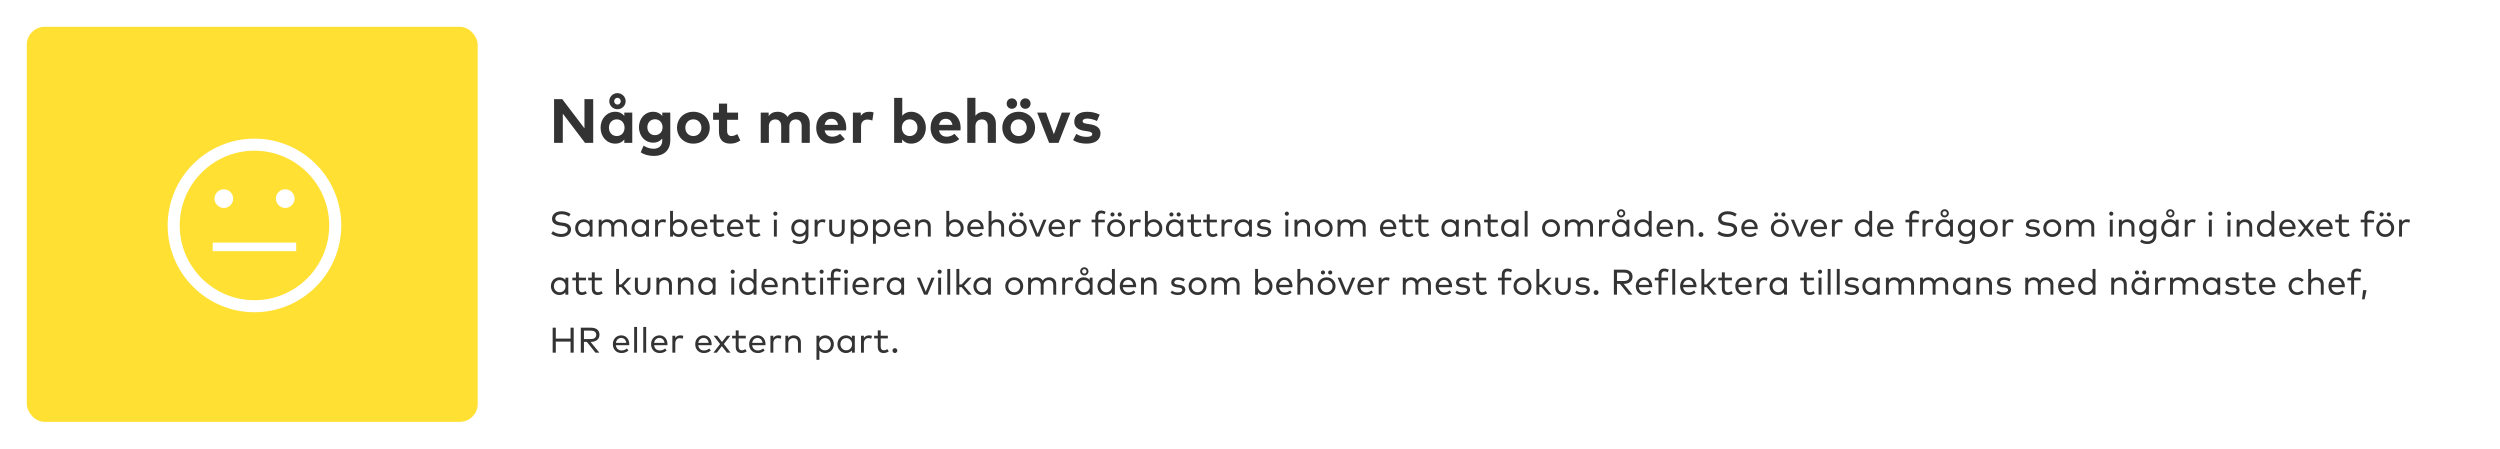 <svg width="1120" height="201" viewBox="0 0 1120 201" fill="none" xmlns="http://www.w3.org/2000/svg">
<g opacity="0.8" filter="url(#filter0_d_2813_15662)">
<rect x="4" y="2" width="1112" height="193" rx="4" fill="white"/>
<rect x="12" y="10" width="202" height="177" rx="8" fill="#FFD800"/>
<path fill-rule="evenodd" clip-rule="evenodd" d="M114 60.11C92.559 60.11 75.111 77.558 75.111 98.999C75.111 120.44 92.559 137.888 114 137.888C135.441 137.888 152.889 120.44 152.889 98.999C152.889 77.558 135.474 60.11 114 60.11ZM114.001 132.488C95.539 132.488 80.513 117.462 80.513 99C80.513 80.538 95.539 65.512 114.001 65.512C132.463 65.512 147.489 80.538 147.489 99C147.489 117.462 132.496 132.488 114.001 132.488ZM100.284 82.796C97.959 82.796 96.094 84.694 96.094 86.986C96.094 89.277 97.959 91.143 100.284 91.176C102.608 91.176 104.474 89.277 104.474 86.986C104.474 84.661 102.575 82.796 100.284 82.796ZM123.593 86.986C123.593 84.694 125.458 82.796 127.783 82.796C130.074 82.796 131.973 84.661 131.973 86.986C131.973 89.277 130.107 91.176 127.783 91.176C125.458 91.143 123.593 89.277 123.593 86.986ZM132.692 106.692H95.309V110.522H132.692V106.692Z" fill="white"/>
<path d="M265.754 42.4V62H262.086L252.146 48.91L252.132 62H248.226V42.4H251.88L261.834 55.49V42.4H265.754ZM283.258 48.434V62H279.688V60.502C278.806 61.594 277.49 62.35 275.628 62.35C271.89 62.35 269.062 59.284 269.062 55.21C269.062 51.136 271.89 48.07 275.628 48.07C277.49 48.07 278.792 48.826 279.688 49.932V48.434H283.258ZM276.3 51.472C274.158 51.472 272.8 53.138 272.8 55.21C272.8 57.282 274.158 58.948 276.3 58.948C278.386 58.948 279.8 57.352 279.8 55.21C279.8 53.068 278.386 51.472 276.3 51.472ZM276.608 46.936C274.606 46.936 272.954 45.326 272.954 43.324C272.954 41.35 274.606 39.726 276.608 39.726C278.638 39.726 280.29 41.35 280.29 43.324C280.29 45.326 278.638 46.936 276.608 46.936ZM276.608 44.85C277.42 44.85 278.106 44.192 278.106 43.324C278.106 42.484 277.42 41.812 276.608 41.812C275.824 41.812 275.138 42.484 275.138 43.324C275.138 44.192 275.824 44.85 276.608 44.85ZM292.506 48.07C294.396 48.07 295.782 48.798 296.706 49.946V48.434H300.29V60.88C300.29 65.234 297.448 67.866 292.968 67.866C290.826 67.866 288.558 67.306 287.032 66.228L288.334 63.246C289.692 64.142 291.19 64.632 292.814 64.632C295.082 64.632 296.678 63.372 296.678 61.034V60.082C295.754 61.216 294.382 61.916 292.506 61.916C289.202 61.916 286.262 59.158 286.262 55C286.262 50.828 289.202 48.07 292.506 48.07ZM293.43 51.43C291.344 51.43 290.014 53.026 290.014 55C290.014 56.96 291.344 58.556 293.43 58.556C295.46 58.556 296.832 57.016 296.832 55C296.832 52.97 295.46 51.43 293.43 51.43ZM310.619 48.07C314.847 48.07 317.969 51.122 317.969 55.21C317.969 59.298 314.847 62.35 310.619 62.35C306.405 62.35 303.297 59.298 303.297 55.21C303.297 51.122 306.405 48.07 310.619 48.07ZM310.619 51.472C308.561 51.472 307.021 53.012 307.021 55.21C307.021 57.408 308.561 58.948 310.619 58.948C312.677 58.948 314.231 57.408 314.231 55.21C314.231 53.012 312.677 51.472 310.619 51.472ZM330.658 48.434V51.682H325.744V56.638C325.744 58.332 326.64 58.948 327.774 58.948C328.642 58.948 329.58 58.514 330.322 58.066L331.666 60.922C330.476 61.734 329.104 62.35 327.172 62.35C323.812 62.35 322.09 60.446 322.09 56.932V51.682H319.472V48.434H322.09V44.402H325.744V48.434H330.658ZM357.437 48.07C360.629 48.07 362.785 50.212 362.785 53.362V62H359.145V54.538C359.145 52.578 358.151 51.5 356.499 51.5C354.931 51.5 353.629 52.522 353.629 54.566V62H349.975V54.538C349.975 52.578 348.995 51.5 347.329 51.5C345.761 51.5 344.459 52.522 344.459 54.566V62H340.805V48.434H344.361V50.03C345.327 48.588 346.811 48.07 348.351 48.07C350.311 48.07 351.921 48.952 352.831 50.394C353.881 48.672 355.659 48.07 357.437 48.07ZM372.528 48.07C376.434 48.07 379.108 50.968 379.122 55.196C379.122 55.616 379.094 56.12 379.052 56.428H369.434C369.826 58.388 371.198 59.242 372.92 59.242C374.096 59.242 375.37 58.766 376.35 57.94L378.492 60.292C376.952 61.706 374.992 62.35 372.71 62.35C368.552 62.35 365.668 59.522 365.668 55.252C365.668 50.982 368.468 48.07 372.528 48.07ZM372.5 51.22C370.778 51.22 369.77 52.256 369.448 53.936H375.454C375.118 52.2 374.068 51.22 372.5 51.22ZM389.458 48.07C390.242 48.07 390.858 48.182 391.362 48.364L390.816 51.99C390.214 51.724 389.346 51.556 388.604 51.556C386.91 51.556 385.748 52.592 385.748 54.608V62H382.094V48.434H385.636V49.918C386.49 48.644 387.792 48.07 389.458 48.07ZM408.194 48.07C411.946 48.07 414.774 51.136 414.774 55.21C414.774 59.284 411.946 62.35 408.208 62.35C406.332 62.35 405.03 61.594 404.148 60.502V62H400.578V41.84H404.218V49.848C405.1 48.784 406.374 48.07 408.194 48.07ZM407.522 51.472C405.45 51.472 404.036 53.068 404.036 55.21C404.036 57.352 405.45 58.948 407.522 58.948C409.678 58.948 411.022 57.282 411.022 55.21C411.022 53.138 409.678 51.472 407.522 51.472ZM423.77 48.07C427.676 48.07 430.35 50.968 430.364 55.196C430.364 55.616 430.336 56.12 430.294 56.428H420.676C421.068 58.388 422.44 59.242 424.162 59.242C425.338 59.242 426.612 58.766 427.592 57.94L429.734 60.292C428.194 61.706 426.234 62.35 423.952 62.35C419.794 62.35 416.91 59.522 416.91 55.252C416.91 50.982 419.71 48.07 423.77 48.07ZM423.742 51.22C422.02 51.22 421.012 52.256 420.69 53.936H426.696C426.36 52.2 425.31 51.22 423.742 51.22ZM436.99 41.826V49.89C437.956 48.546 439.398 48.07 440.882 48.07C443.962 48.07 446.16 50.212 446.16 53.362V62H442.506V54.538C442.506 52.578 441.526 51.5 439.86 51.5C438.292 51.5 436.99 52.522 436.99 54.566V62H433.336V41.826H436.99ZM456.361 48.07C460.589 48.07 463.711 51.122 463.711 55.21C463.711 59.298 460.589 62.35 456.361 62.35C452.147 62.35 449.039 59.298 449.039 55.21C449.039 51.122 452.147 48.07 456.361 48.07ZM456.361 51.472C454.303 51.472 452.763 53.012 452.763 55.21C452.763 57.408 454.303 58.948 456.361 58.948C458.419 58.948 459.973 57.408 459.973 55.21C459.973 53.012 458.419 51.472 456.361 51.472ZM453.309 42.064C454.625 42.064 455.661 43.1 455.661 44.416C455.661 45.732 454.625 46.74 453.309 46.74C451.993 46.74 450.985 45.732 450.985 44.416C450.985 43.1 451.993 42.064 453.309 42.064ZM459.343 42.064C460.659 42.064 461.695 43.1 461.695 44.416C461.695 45.732 460.659 46.74 459.343 46.74C458.027 46.74 457.019 45.732 457.019 44.416C457.019 43.1 458.027 42.064 459.343 42.064ZM479.529 48.434L474.223 62H470.009L464.647 48.434H468.623L472.137 58.15L475.679 48.434H479.529ZM492.669 49.372L491.437 52.214C490.359 51.682 488.637 51.122 487.111 51.108C485.725 51.108 485.025 51.598 485.025 52.34C485.025 53.124 486.005 53.32 487.237 53.502L488.441 53.684C491.381 54.132 493.019 55.448 493.019 57.744C493.019 60.544 490.723 62.35 486.789 62.35C484.941 62.35 482.519 62 480.755 60.754L482.197 57.982C483.359 58.752 484.773 59.312 486.817 59.312C488.511 59.312 489.323 58.836 489.323 58.038C489.323 57.38 488.637 57.016 487.069 56.792L485.963 56.638C482.827 56.204 481.273 54.832 481.273 52.522C481.273 49.736 483.429 48.084 486.999 48.084C489.169 48.084 490.863 48.49 492.669 49.372Z" fill="black"/>
<path d="M255.624 93.864L254.904 95.008C253.992 94.392 252.88 93.976 251.584 93.976C249.944 93.976 248.776 94.712 248.776 95.92C248.776 96.936 249.632 97.456 251.312 97.664L252.296 97.784C254.192 98.016 255.816 98.784 255.816 100.76C255.816 102.992 253.792 104.16 251.368 104.16C249.776 104.16 248.032 103.608 246.952 102.704L247.72 101.584C248.496 102.256 249.944 102.824 251.368 102.824C253.04 102.824 254.352 102.144 254.352 100.88C254.352 99.84 253.416 99.344 251.672 99.128L250.632 99C248.784 98.776 247.312 97.92 247.312 96.008C247.312 93.848 249.232 92.64 251.592 92.64C253.28 92.64 254.568 93.136 255.624 93.864ZM265.459 96.4V104H264.147V102.984C263.547 103.696 262.659 104.16 261.467 104.16C259.331 104.16 257.667 102.496 257.667 100.2C257.667 97.904 259.331 96.24 261.467 96.24C262.659 96.24 263.547 96.704 264.147 97.424V96.4H265.459ZM261.619 97.472C260.035 97.472 259.003 98.688 259.003 100.2C259.003 101.712 260.059 102.936 261.619 102.936C263.155 102.936 264.227 101.76 264.227 100.2C264.227 98.648 263.155 97.472 261.619 97.472ZM277.652 96.24C279.532 96.24 280.82 97.456 280.82 99.28V104H279.508V99.704C279.508 98.304 278.74 97.48 277.42 97.48C276.164 97.48 275.18 98.352 275.18 99.736V104H273.868V99.704C273.868 98.304 273.1 97.48 271.78 97.48C270.556 97.48 269.532 98.32 269.532 99.736V104H268.228V96.4H269.524V97.392C270.148 96.536 271.132 96.24 272.012 96.24C273.3 96.24 274.316 96.816 274.82 97.768C275.444 96.616 276.62 96.24 277.652 96.24ZM290.725 96.4V104H289.413V102.984C288.813 103.696 287.925 104.16 286.733 104.16C284.597 104.16 282.933 102.496 282.933 100.2C282.933 97.904 284.597 96.24 286.733 96.24C287.925 96.24 288.813 96.704 289.413 97.424V96.4H290.725ZM286.885 97.472C285.301 97.472 284.269 98.688 284.269 100.2C284.269 101.712 285.325 102.936 286.885 102.936C288.421 102.936 289.493 101.76 289.493 100.2C289.493 98.648 288.421 97.472 286.885 97.472ZM297.005 96.24C297.549 96.24 297.989 96.312 298.397 96.488L298.077 97.776C297.717 97.584 297.205 97.48 296.773 97.48C295.613 97.48 294.797 98.368 294.797 99.768V104H293.493V96.4H294.781V97.4C295.309 96.656 296.101 96.24 297.005 96.24ZM304.181 96.24C306.309 96.24 307.981 97.904 307.981 100.2C307.981 102.496 306.309 104.16 304.181 104.16C302.981 104.16 302.093 103.696 301.501 102.984V104H300.197V92.48H301.501V97.416C302.093 96.704 302.981 96.24 304.181 96.24ZM304.029 97.472C302.493 97.472 301.421 98.648 301.421 100.2C301.421 101.76 302.493 102.936 304.029 102.936C305.605 102.936 306.637 101.712 306.637 100.2C306.637 98.688 305.581 97.472 304.029 97.472ZM313.365 96.24C315.437 96.24 316.925 97.848 316.941 100.176C316.941 100.344 316.925 100.52 316.917 100.664H310.941C311.125 102.24 312.221 103.016 313.525 103.016C314.413 103.016 315.221 102.672 315.869 102.112L316.565 103.008C315.621 103.888 314.565 104.16 313.445 104.16C311.189 104.16 309.589 102.568 309.589 100.2C309.589 97.864 311.181 96.24 313.365 96.24ZM313.341 97.4C311.997 97.4 311.157 98.312 310.957 99.608H315.605C315.445 98.264 314.573 97.4 313.341 97.4ZM324.216 96.4V97.592H321.024V101.296C321.024 102.44 321.632 102.936 322.456 102.936C323.016 102.936 323.576 102.72 324.008 102.424L324.624 103.408C324.04 103.832 323.28 104.16 322.344 104.16C320.696 104.16 319.712 103.256 319.712 101.32V97.592H318.088V96.4H319.712V94.016H321.024V96.4H324.216ZM329.49 96.24C331.562 96.24 333.05 97.848 333.066 100.176C333.066 100.344 333.05 100.52 333.042 100.664H327.066C327.25 102.24 328.346 103.016 329.65 103.016C330.538 103.016 331.346 102.672 331.994 102.112L332.69 103.008C331.746 103.888 330.69 104.16 329.57 104.16C327.314 104.16 325.714 102.568 325.714 100.2C325.714 97.864 327.306 96.24 329.49 96.24ZM329.466 97.4C328.122 97.4 327.282 98.312 327.082 99.608H331.73C331.57 98.264 330.698 97.4 329.466 97.4ZM340.341 96.4V97.592H337.149V101.296C337.149 102.44 337.757 102.936 338.581 102.936C339.141 102.936 339.701 102.72 340.133 102.424L340.749 103.408C340.165 103.832 339.405 104.16 338.469 104.16C336.821 104.16 335.837 103.256 335.837 101.32V97.592H334.213V96.4H335.837V94.016H337.149V96.4H340.341ZM348.016 96.4V104H346.712V96.4H348.016ZM347.352 92.792C347.872 92.792 348.288 93.2 348.288 93.728C348.288 94.248 347.872 94.64 347.352 94.64C346.832 94.64 346.432 94.248 346.432 93.728C346.432 93.2 346.832 92.792 347.352 92.792ZM358.256 96.24C359.432 96.24 360.296 96.704 360.872 97.432V96.4H362.184V103.472C362.184 105.928 360.544 107.328 358.144 107.328C356.96 107.328 355.736 106.968 354.96 106.344L355.528 105.288C356.256 105.808 357.16 106.136 358.144 106.136C359.776 106.136 360.872 105.216 360.872 103.528V102.856C360.296 103.584 359.432 104.04 358.256 104.04C356.12 104.04 354.496 102.456 354.496 100.136C354.496 97.824 356.12 96.24 358.256 96.24ZM358.408 97.472C356.848 97.472 355.832 98.672 355.832 100.136C355.832 101.616 356.848 102.808 358.408 102.808C359.92 102.808 360.984 101.656 360.984 100.136C360.984 98.624 359.92 97.472 358.408 97.472ZM368.459 96.24C369.003 96.24 369.443 96.312 369.851 96.488L369.531 97.776C369.171 97.584 368.659 97.48 368.227 97.48C367.067 97.48 366.251 98.368 366.251 99.768V104H364.947V96.4H366.235V97.4C366.763 96.656 367.555 96.24 368.459 96.24ZM378.428 96.4V100.816C378.428 103.112 376.78 104.16 374.964 104.16C373.132 104.16 371.492 103.112 371.492 100.816V96.4H372.804V100.696C372.804 102.248 373.724 102.936 374.964 102.936C376.196 102.936 377.116 102.248 377.116 100.696V96.4H378.428ZM385.102 96.24C387.23 96.24 388.902 97.904 388.902 100.2C388.902 102.496 387.23 104.16 385.102 104.16C383.902 104.16 383.014 103.696 382.422 102.984V107.2H381.118V96.4H382.422V97.416C383.014 96.704 383.902 96.24 385.102 96.24ZM384.95 97.472C383.414 97.472 382.342 98.648 382.342 100.2C382.342 101.76 383.414 102.936 384.95 102.936C386.526 102.936 387.558 101.712 387.558 100.2C387.558 98.688 386.502 97.472 384.95 97.472ZM395.071 96.24C397.199 96.24 398.871 97.904 398.871 100.2C398.871 102.496 397.199 104.16 395.071 104.16C393.871 104.16 392.983 103.696 392.391 102.984V107.2H391.087V96.4H392.391V97.416C392.983 96.704 393.871 96.24 395.071 96.24ZM394.919 97.472C393.383 97.472 392.311 98.648 392.311 100.2C392.311 101.76 393.383 102.936 394.919 102.936C396.495 102.936 397.527 101.712 397.527 100.2C397.527 98.688 396.471 97.472 394.919 97.472ZM404.256 96.24C406.328 96.24 407.816 97.848 407.832 100.176C407.832 100.344 407.816 100.52 407.808 100.664H401.832C402.016 102.24 403.112 103.016 404.416 103.016C405.304 103.016 406.112 102.672 406.76 102.112L407.456 103.008C406.512 103.888 405.456 104.16 404.336 104.16C402.08 104.16 400.48 102.568 400.48 100.2C400.48 97.864 402.072 96.24 404.256 96.24ZM404.232 97.4C402.888 97.4 402.048 98.312 401.848 99.608H406.496C406.336 98.264 405.464 97.4 404.232 97.4ZM413.809 96.24C415.681 96.24 416.977 97.456 416.977 99.28V104H415.665V99.704C415.665 98.304 414.897 97.48 413.577 97.48C412.353 97.48 411.329 98.32 411.329 99.736V104H410.025V96.4H411.321V97.392C411.945 96.536 412.929 96.24 413.809 96.24ZM427.931 96.24C430.059 96.24 431.731 97.904 431.731 100.2C431.731 102.496 430.059 104.16 427.931 104.16C426.731 104.16 425.843 103.696 425.251 102.984V104H423.947V92.48H425.251V97.416C425.843 96.704 426.731 96.24 427.931 96.24ZM427.779 97.472C426.243 97.472 425.171 98.648 425.171 100.2C425.171 101.76 426.243 102.936 427.779 102.936C429.355 102.936 430.387 101.712 430.387 100.2C430.387 98.688 429.331 97.472 427.779 97.472ZM437.115 96.24C439.187 96.24 440.675 97.848 440.691 100.176C440.691 100.344 440.675 100.52 440.667 100.664H434.691C434.875 102.24 435.971 103.016 437.275 103.016C438.163 103.016 438.971 102.672 439.619 102.112L440.315 103.008C439.371 103.888 438.315 104.16 437.195 104.16C434.939 104.16 433.339 102.568 433.339 100.2C433.339 97.864 434.931 96.24 437.115 96.24ZM437.091 97.4C435.747 97.4 434.907 98.312 434.707 99.608H439.355C439.195 98.264 438.323 97.4 437.091 97.4ZM444.188 92.48V97.384C444.812 96.528 445.788 96.24 446.668 96.24C448.54 96.24 449.836 97.456 449.836 99.28V104H448.524V99.704C448.524 98.304 447.756 97.48 446.436 97.48C445.212 97.48 444.188 98.32 444.188 99.736V104H442.884V92.48H444.188ZM455.965 96.24C458.269 96.24 459.989 97.944 459.989 100.2C459.989 102.456 458.269 104.16 455.965 104.16C453.661 104.16 451.949 102.456 451.949 100.2C451.949 97.944 453.661 96.24 455.965 96.24ZM455.965 97.472C454.437 97.472 453.285 98.608 453.285 100.2C453.285 101.792 454.437 102.936 455.965 102.936C457.485 102.936 458.645 101.792 458.645 100.2C458.645 98.608 457.485 97.472 455.965 97.472ZM454.341 93.152C454.861 93.152 455.269 93.56 455.269 94.08C455.269 94.608 454.861 95 454.341 95C453.821 95 453.421 94.608 453.421 94.08C453.421 93.56 453.821 93.152 454.341 93.152ZM457.581 93.152C458.101 93.152 458.509 93.56 458.509 94.08C458.509 94.608 458.101 95 457.581 95C457.053 95 456.661 94.608 456.661 94.08C456.661 93.56 457.053 93.152 457.581 93.152ZM468.832 96.4L465.648 104.008H464.112L460.912 96.4H462.336L464.888 102.68L467.448 96.4H468.832ZM473.537 96.24C475.609 96.24 477.097 97.848 477.113 100.176C477.113 100.344 477.097 100.52 477.089 100.664H471.113C471.297 102.24 472.393 103.016 473.697 103.016C474.585 103.016 475.393 102.672 476.041 102.112L476.737 103.008C475.793 103.888 474.737 104.16 473.617 104.16C471.361 104.16 469.761 102.568 469.761 100.2C469.761 97.864 471.353 96.24 473.537 96.24ZM473.513 97.4C472.169 97.4 471.329 98.312 471.129 99.608H475.777C475.617 98.264 474.745 97.4 473.513 97.4ZM482.818 96.24C483.362 96.24 483.802 96.312 484.21 96.488L483.89 97.776C483.53 97.584 483.018 97.48 482.586 97.48C481.426 97.48 480.61 98.368 480.61 99.768V104H479.306V96.4H480.594V97.4C481.122 96.656 481.914 96.24 482.818 96.24ZM494.945 96.4V97.592H492.025V104H490.713V97.592H489.025V96.4H490.713V95.104C490.713 93.512 491.449 92.32 493.241 92.32C494.105 92.32 494.785 92.56 495.329 92.888L494.857 93.984C494.457 93.744 493.889 93.544 493.329 93.544C492.425 93.544 492.025 94.12 492.025 95.104V96.4H494.945ZM500.012 96.24C502.316 96.24 504.036 97.944 504.036 100.2C504.036 102.456 502.316 104.16 500.012 104.16C497.708 104.16 495.996 102.456 495.996 100.2C495.996 97.944 497.708 96.24 500.012 96.24ZM500.012 97.472C498.484 97.472 497.332 98.608 497.332 100.2C497.332 101.792 498.484 102.936 500.012 102.936C501.532 102.936 502.692 101.792 502.692 100.2C502.692 98.608 501.532 97.472 500.012 97.472ZM498.388 93.152C498.908 93.152 499.316 93.56 499.316 94.08C499.316 94.608 498.908 95 498.388 95C497.868 95 497.468 94.608 497.468 94.08C497.468 93.56 497.868 93.152 498.388 93.152ZM501.628 93.152C502.148 93.152 502.556 93.56 502.556 94.08C502.556 94.608 502.148 95 501.628 95C501.1 95 500.708 94.608 500.708 94.08C500.708 93.56 501.1 93.152 501.628 93.152ZM509.74 96.24C510.284 96.24 510.724 96.312 511.132 96.488L510.812 97.776C510.452 97.584 509.94 97.48 509.508 97.48C508.348 97.48 507.532 98.368 507.532 99.768V104H506.228V96.4H507.516V97.4C508.044 96.656 508.836 96.24 509.74 96.24ZM516.915 96.24C519.043 96.24 520.715 97.904 520.715 100.2C520.715 102.496 519.043 104.16 516.915 104.16C515.715 104.16 514.827 103.696 514.235 102.984V104H512.931V92.48H514.235V97.416C514.827 96.704 515.715 96.24 516.915 96.24ZM516.763 97.472C515.227 97.472 514.155 98.648 514.155 100.2C514.155 101.76 515.227 102.936 516.763 102.936C518.339 102.936 519.371 101.712 519.371 100.2C519.371 98.688 518.315 97.472 516.763 97.472ZM530.116 96.4V104H528.804V102.984C528.204 103.696 527.316 104.16 526.124 104.16C523.988 104.16 522.324 102.496 522.324 100.2C522.324 97.904 523.988 96.24 526.124 96.24C527.316 96.24 528.204 96.704 528.804 97.424V96.4H530.116ZM526.276 97.472C524.692 97.472 523.66 98.688 523.66 100.2C523.66 101.712 524.716 102.936 526.276 102.936C527.812 102.936 528.884 101.76 528.884 100.2C528.884 98.648 527.812 97.472 526.276 97.472ZM524.796 93.152C525.316 93.152 525.724 93.56 525.724 94.08C525.724 94.608 525.316 95 524.796 95C524.276 95 523.876 94.608 523.876 94.08C523.876 93.56 524.276 93.152 524.796 93.152ZM528.036 93.152C528.556 93.152 528.964 93.56 528.964 94.08C528.964 94.608 528.556 95 528.036 95C527.508 95 527.116 94.608 527.116 94.08C527.116 93.56 527.508 93.152 528.036 93.152ZM538.044 96.4V97.592H534.852V101.296C534.852 102.44 535.46 102.936 536.284 102.936C536.844 102.936 537.404 102.72 537.836 102.424L538.452 103.408C537.868 103.832 537.108 104.16 536.172 104.16C534.524 104.16 533.54 103.256 533.54 101.32V97.592H531.916V96.4H533.54V94.016H534.852V96.4H538.044ZM545.153 96.4V97.592H541.961V101.296C541.961 102.44 542.569 102.936 543.393 102.936C543.953 102.936 544.513 102.72 544.945 102.424L545.561 103.408C544.977 103.832 544.217 104.16 543.281 104.16C541.633 104.16 540.649 103.256 540.649 101.32V97.592H539.025V96.4H540.649V94.016H541.961V96.4H545.153ZM550.755 96.24C551.299 96.24 551.739 96.312 552.147 96.488L551.827 97.776C551.467 97.584 550.955 97.48 550.523 97.48C549.363 97.48 548.547 98.368 548.547 99.768V104H547.243V96.4H548.531V97.4C549.059 96.656 549.851 96.24 550.755 96.24ZM560.85 96.4V104H559.538V102.984C558.938 103.696 558.05 104.16 556.858 104.16C554.722 104.16 553.058 102.496 553.058 100.2C553.058 97.904 554.722 96.24 556.858 96.24C558.05 96.24 558.938 96.704 559.538 97.424V96.4H560.85ZM557.01 97.472C555.426 97.472 554.394 98.688 554.394 100.2C554.394 101.712 555.45 102.936 557.01 102.936C558.546 102.936 559.618 101.76 559.618 100.2C559.618 98.648 558.546 97.472 557.01 97.472ZM569.306 97.072L568.738 98.088C568.258 97.76 567.29 97.384 566.29 97.384C565.25 97.384 564.578 97.824 564.578 98.512C564.578 99.12 565.13 99.4 566.05 99.512L566.93 99.624C568.546 99.84 569.498 100.52 569.498 101.776C569.498 103.224 568.202 104.16 566.13 104.16C565.194 104.16 563.93 103.936 562.93 103.184L563.538 102.208C564.106 102.648 564.866 103.016 566.138 103.016C567.386 103.016 568.154 102.608 568.154 101.856C568.154 101.296 567.658 100.944 566.626 100.816L565.746 100.712C564.042 100.504 563.218 99.736 563.218 98.584C563.218 97.128 564.426 96.248 566.274 96.248C567.474 96.248 568.57 96.568 569.306 97.072ZM577.157 96.4V104H575.853V96.4H577.157ZM576.493 92.792C577.013 92.792 577.429 93.2 577.429 93.728C577.429 94.248 577.013 94.64 576.493 94.64C575.973 94.64 575.573 94.248 575.573 93.728C575.573 93.2 575.973 92.792 576.493 92.792ZM583.715 96.24C585.587 96.24 586.883 97.456 586.883 99.28V104H585.571V99.704C585.571 98.304 584.803 97.48 583.483 97.48C582.259 97.48 581.235 98.32 581.235 99.736V104H579.931V96.4H581.227V97.392C581.851 96.536 582.835 96.24 583.715 96.24ZM593.012 96.24C595.316 96.24 597.036 97.944 597.036 100.2C597.036 102.456 595.316 104.16 593.012 104.16C590.708 104.16 588.996 102.456 588.996 100.2C588.996 97.944 590.708 96.24 593.012 96.24ZM593.012 97.472C591.484 97.472 590.332 98.608 590.332 100.2C590.332 101.792 591.484 102.936 593.012 102.936C594.532 102.936 595.692 101.792 595.692 100.2C595.692 98.608 594.532 97.472 593.012 97.472ZM608.652 96.24C610.532 96.24 611.82 97.456 611.82 99.28V104H610.508V99.704C610.508 98.304 609.74 97.48 608.42 97.48C607.164 97.48 606.18 98.352 606.18 99.736V104H604.868V99.704C604.868 98.304 604.1 97.48 602.78 97.48C601.556 97.48 600.532 98.32 600.532 99.736V104H599.228V96.4H600.524V97.392C601.148 96.536 602.132 96.24 603.012 96.24C604.3 96.24 605.316 96.816 605.82 97.768C606.444 96.616 607.62 96.24 608.652 96.24ZM621.99 96.24C624.062 96.24 625.55 97.848 625.566 100.176C625.566 100.344 625.55 100.52 625.542 100.664H619.566C619.75 102.24 620.846 103.016 622.15 103.016C623.038 103.016 623.846 102.672 624.494 102.112L625.19 103.008C624.246 103.888 623.19 104.16 622.07 104.16C619.814 104.16 618.214 102.568 618.214 100.2C618.214 97.864 619.806 96.24 621.99 96.24ZM621.966 97.4C620.622 97.4 619.782 98.312 619.582 99.608H624.23C624.07 98.264 623.198 97.4 621.966 97.4ZM632.841 96.4V97.592H629.649V101.296C629.649 102.44 630.257 102.936 631.081 102.936C631.641 102.936 632.201 102.72 632.633 102.424L633.249 103.408C632.665 103.832 631.905 104.16 630.969 104.16C629.321 104.16 628.337 103.256 628.337 101.32V97.592H626.713V96.4H628.337V94.016H629.649V96.4H632.841ZM639.95 96.4V97.592H636.758V101.296C636.758 102.44 637.366 102.936 638.19 102.936C638.75 102.936 639.31 102.72 639.742 102.424L640.358 103.408C639.774 103.832 639.014 104.16 638.078 104.16C636.43 104.16 635.446 103.256 635.446 101.32V97.592H633.822V96.4H635.446V94.016H636.758V96.4H639.95ZM653.538 96.4V104H652.226V102.984C651.626 103.696 650.738 104.16 649.546 104.16C647.41 104.16 645.746 102.496 645.746 100.2C645.746 97.904 647.41 96.24 649.546 96.24C650.738 96.24 651.626 96.704 652.226 97.424V96.4H653.538ZM649.698 97.472C648.114 97.472 647.082 98.688 647.082 100.2C647.082 101.712 648.138 102.936 649.698 102.936C651.234 102.936 652.306 101.76 652.306 100.2C652.306 98.648 651.234 97.472 649.698 97.472ZM660.09 96.24C661.962 96.24 663.258 97.456 663.258 99.28V104H661.946V99.704C661.946 98.304 661.178 97.48 659.858 97.48C658.634 97.48 657.61 98.32 657.61 99.736V104H656.306V96.4H657.602V97.392C658.226 96.536 659.21 96.24 660.09 96.24ZM670.997 96.4V97.592H667.805V101.296C667.805 102.44 668.413 102.936 669.237 102.936C669.797 102.936 670.357 102.72 670.789 102.424L671.405 103.408C670.821 103.832 670.061 104.16 669.125 104.16C667.477 104.16 666.493 103.256 666.493 101.32V97.592H664.869V96.4H666.493V94.016H667.805V96.4H670.997ZM680.288 96.4V104H678.976V102.984C678.376 103.696 677.488 104.16 676.296 104.16C674.16 104.16 672.496 102.496 672.496 100.2C672.496 97.904 674.16 96.24 676.296 96.24C677.488 96.24 678.376 96.704 678.976 97.424V96.4H680.288ZM676.448 97.472C674.864 97.472 673.832 98.688 673.832 100.2C673.832 101.712 674.888 102.936 676.448 102.936C677.984 102.936 679.056 101.76 679.056 100.2C679.056 98.648 677.984 97.472 676.448 97.472ZM684.36 92.48V104H683.056V92.48H684.36ZM694.855 96.24C697.159 96.24 698.879 97.944 698.879 100.2C698.879 102.456 697.159 104.16 694.855 104.16C692.551 104.16 690.839 102.456 690.839 100.2C690.839 97.944 692.551 96.24 694.855 96.24ZM694.855 97.472C693.327 97.472 692.175 98.608 692.175 100.2C692.175 101.792 693.327 102.936 694.855 102.936C696.375 102.936 697.535 101.792 697.535 100.2C697.535 98.608 696.375 97.472 694.855 97.472ZM710.496 96.24C712.376 96.24 713.664 97.456 713.664 99.28V104H712.352V99.704C712.352 98.304 711.584 97.48 710.264 97.48C709.008 97.48 708.024 98.352 708.024 99.736V104H706.712V99.704C706.712 98.304 705.944 97.48 704.624 97.48C703.4 97.48 702.376 98.32 702.376 99.736V104H701.072V96.4H702.368V97.392C702.992 96.536 703.976 96.24 704.856 96.24C706.144 96.24 707.16 96.816 707.664 97.768C708.288 96.616 709.464 96.24 710.496 96.24ZM719.865 96.24C720.409 96.24 720.849 96.312 721.257 96.488L720.937 97.776C720.577 97.584 720.065 97.48 719.633 97.48C718.473 97.48 717.657 98.368 717.657 99.768V104H716.353V96.4H717.641V97.4C718.169 96.656 718.961 96.24 719.865 96.24ZM729.959 96.4V104H728.647V102.984C728.047 103.696 727.159 104.16 725.967 104.16C723.831 104.16 722.167 102.496 722.167 100.2C722.167 97.904 723.831 96.24 725.967 96.24C727.159 96.24 728.047 96.704 728.647 97.424V96.4H729.959ZM726.119 97.472C724.535 97.472 723.503 98.688 723.503 100.2C723.503 101.712 724.559 102.936 726.119 102.936C727.655 102.936 728.727 101.76 728.727 100.2C728.727 98.648 727.655 97.472 726.119 97.472ZM726.255 95.4C725.239 95.4 724.399 94.584 724.399 93.568C724.399 92.56 725.239 91.736 726.255 91.736C727.279 91.736 728.119 92.56 728.119 93.568C728.119 94.584 727.279 95.4 726.255 95.4ZM726.255 94.568C726.799 94.568 727.247 94.128 727.247 93.568C727.247 93.008 726.799 92.568 726.255 92.568C725.719 92.568 725.271 93.008 725.271 93.568C725.271 94.128 725.719 94.568 726.255 94.568ZM735.952 96.24C737.144 96.24 738.032 96.704 738.632 97.424V92.48H739.944V104H738.632V102.984C738.032 103.696 737.144 104.16 735.952 104.16C733.816 104.16 732.152 102.496 732.152 100.2C732.152 97.904 733.816 96.24 735.952 96.24ZM736.104 97.472C734.52 97.472 733.488 98.688 733.488 100.2C733.488 101.712 734.544 102.936 736.104 102.936C737.64 102.936 738.712 101.76 738.712 100.2C738.712 98.648 737.64 97.472 736.104 97.472ZM745.912 96.24C747.984 96.24 749.472 97.848 749.488 100.176C749.488 100.344 749.472 100.52 749.464 100.664H743.488C743.672 102.24 744.768 103.016 746.072 103.016C746.96 103.016 747.768 102.672 748.416 102.112L749.112 103.008C748.168 103.888 747.112 104.16 745.992 104.16C743.736 104.16 742.136 102.568 742.136 100.2C742.136 97.864 743.728 96.24 745.912 96.24ZM745.888 97.4C744.544 97.4 743.704 98.312 743.504 99.608H748.152C747.992 98.264 747.12 97.4 745.888 97.4ZM755.465 96.24C757.337 96.24 758.633 97.456 758.633 99.28V104H757.321V99.704C757.321 98.304 756.553 97.48 755.233 97.48C754.009 97.48 752.985 98.32 752.985 99.736V104H751.681V96.4H752.977V97.392C753.601 96.536 754.585 96.24 755.465 96.24ZM762.042 101.968C762.626 101.968 763.13 102.472 763.13 103.056C763.13 103.648 762.626 104.16 762.042 104.16C761.458 104.16 760.946 103.648 760.946 103.056C760.946 102.472 761.458 101.968 762.042 101.968ZM778.046 93.864L777.326 95.008C776.414 94.392 775.302 93.976 774.006 93.976C772.366 93.976 771.198 94.712 771.198 95.92C771.198 96.936 772.054 97.456 773.734 97.664L774.718 97.784C776.614 98.016 778.238 98.784 778.238 100.76C778.238 102.992 776.214 104.16 773.79 104.16C772.198 104.16 770.454 103.608 769.374 102.704L770.142 101.584C770.918 102.256 772.366 102.824 773.79 102.824C775.462 102.824 776.774 102.144 776.774 100.88C776.774 99.84 775.838 99.344 774.094 99.128L773.054 99C771.206 98.776 769.734 97.92 769.734 96.008C769.734 93.848 771.654 92.64 774.014 92.64C775.702 92.64 776.99 93.136 778.046 93.864ZM783.865 96.24C785.937 96.24 787.425 97.848 787.441 100.176C787.441 100.344 787.425 100.52 787.417 100.664H781.441C781.625 102.24 782.721 103.016 784.025 103.016C784.913 103.016 785.721 102.672 786.369 102.112L787.065 103.008C786.121 103.888 785.065 104.16 783.945 104.16C781.689 104.16 780.089 102.568 780.089 100.2C780.089 97.864 781.681 96.24 783.865 96.24ZM783.841 97.4C782.497 97.4 781.657 98.312 781.457 99.608H786.105C785.945 98.264 785.073 97.4 783.841 97.4ZM797.355 96.24C799.659 96.24 801.379 97.944 801.379 100.2C801.379 102.456 799.659 104.16 797.355 104.16C795.051 104.16 793.339 102.456 793.339 100.2C793.339 97.944 795.051 96.24 797.355 96.24ZM797.355 97.472C795.827 97.472 794.675 98.608 794.675 100.2C794.675 101.792 795.827 102.936 797.355 102.936C798.875 102.936 800.035 101.792 800.035 100.2C800.035 98.608 798.875 97.472 797.355 97.472ZM795.731 93.152C796.251 93.152 796.659 93.56 796.659 94.08C796.659 94.608 796.251 95 795.731 95C795.211 95 794.811 94.608 794.811 94.08C794.811 93.56 795.211 93.152 795.731 93.152ZM798.971 93.152C799.491 93.152 799.899 93.56 799.899 94.08C799.899 94.608 799.491 95 798.971 95C798.443 95 798.051 94.608 798.051 94.08C798.051 93.56 798.443 93.152 798.971 93.152ZM810.222 96.4L807.038 104.008H805.502L802.302 96.4H803.726L806.278 102.68L808.838 96.4H810.222ZM814.928 96.24C817 96.24 818.488 97.848 818.504 100.176C818.504 100.344 818.488 100.52 818.48 100.664H812.504C812.688 102.24 813.784 103.016 815.088 103.016C815.976 103.016 816.784 102.672 817.432 102.112L818.128 103.008C817.184 103.888 816.128 104.16 815.008 104.16C812.752 104.16 811.152 102.568 811.152 100.2C811.152 97.864 812.744 96.24 814.928 96.24ZM814.904 97.4C813.56 97.4 812.72 98.312 812.52 99.608H817.168C817.008 98.264 816.136 97.4 814.904 97.4ZM824.209 96.24C824.753 96.24 825.193 96.312 825.601 96.488L825.281 97.776C824.921 97.584 824.409 97.48 823.977 97.48C822.817 97.48 822.001 98.368 822.001 99.768V104H820.697V96.4H821.985V97.4C822.513 96.656 823.305 96.24 824.209 96.24ZM834.733 96.24C835.925 96.24 836.813 96.704 837.413 97.424V92.48H838.725V104H837.413V102.984C836.813 103.696 835.925 104.16 834.733 104.16C832.597 104.16 830.933 102.496 830.933 100.2C830.933 97.904 832.597 96.24 834.733 96.24ZM834.885 97.472C833.301 97.472 832.269 98.688 832.269 100.2C832.269 101.712 833.325 102.936 834.885 102.936C836.421 102.936 837.493 101.76 837.493 100.2C837.493 98.648 836.421 97.472 834.885 97.472ZM844.693 96.24C846.765 96.24 848.253 97.848 848.269 100.176C848.269 100.344 848.253 100.52 848.245 100.664H842.269C842.453 102.24 843.549 103.016 844.853 103.016C845.741 103.016 846.549 102.672 847.197 102.112L847.893 103.008C846.949 103.888 845.893 104.16 844.773 104.16C842.517 104.16 840.917 102.568 840.917 100.2C840.917 97.864 842.509 96.24 844.693 96.24ZM844.669 97.4C843.325 97.4 842.485 98.312 842.285 99.608H846.933C846.773 98.264 845.901 97.4 844.669 97.4ZM859.57 96.4V97.592H856.65V104H855.338V97.592H853.65V96.4H855.338V95.104C855.338 93.512 856.074 92.32 857.866 92.32C858.73 92.32 859.41 92.56 859.954 92.888L859.482 93.984C859.082 93.744 858.514 93.544 857.954 93.544C857.05 93.544 856.65 94.12 856.65 95.104V96.4H859.57ZM864.818 96.24C865.362 96.24 865.802 96.312 866.21 96.488L865.89 97.776C865.53 97.584 865.018 97.48 864.586 97.48C863.426 97.48 862.61 98.368 862.61 99.768V104H861.306V96.4H862.594V97.4C863.122 96.656 863.914 96.24 864.818 96.24ZM874.913 96.4V104H873.601V102.984C873.001 103.696 872.113 104.16 870.921 104.16C868.785 104.16 867.121 102.496 867.121 100.2C867.121 97.904 868.785 96.24 870.921 96.24C872.113 96.24 873.001 96.704 873.601 97.424V96.4H874.913ZM871.073 97.472C869.489 97.472 868.457 98.688 868.457 100.2C868.457 101.712 869.513 102.936 871.073 102.936C872.609 102.936 873.681 101.76 873.681 100.2C873.681 98.648 872.609 97.472 871.073 97.472ZM871.209 95.4C870.193 95.4 869.353 94.584 869.353 93.568C869.353 92.56 870.193 91.736 871.209 91.736C872.233 91.736 873.073 92.56 873.073 93.568C873.073 94.584 872.233 95.4 871.209 95.4ZM871.209 94.568C871.753 94.568 872.201 94.128 872.201 93.568C872.201 93.008 871.753 92.568 871.209 92.568C870.673 92.568 870.225 93.008 870.225 93.568C870.225 94.128 870.673 94.568 871.209 94.568ZM880.865 96.24C882.041 96.24 882.905 96.704 883.481 97.432V96.4H884.793V103.472C884.793 105.928 883.153 107.328 880.753 107.328C879.569 107.328 878.345 106.968 877.569 106.344L878.137 105.288C878.865 105.808 879.769 106.136 880.753 106.136C882.385 106.136 883.481 105.216 883.481 103.528V102.856C882.905 103.584 882.041 104.04 880.865 104.04C878.729 104.04 877.105 102.456 877.105 100.136C877.105 97.824 878.729 96.24 880.865 96.24ZM881.017 97.472C879.457 97.472 878.441 98.672 878.441 100.136C878.441 101.616 879.457 102.808 881.017 102.808C882.529 102.808 883.593 101.656 883.593 100.136C883.593 98.624 882.529 97.472 881.017 97.472ZM890.996 96.24C893.3 96.24 895.02 97.944 895.02 100.2C895.02 102.456 893.3 104.16 890.996 104.16C888.692 104.16 886.98 102.456 886.98 100.2C886.98 97.944 888.692 96.24 890.996 96.24ZM890.996 97.472C889.468 97.472 888.316 98.608 888.316 100.2C888.316 101.792 889.468 102.936 890.996 102.936C892.516 102.936 893.676 101.792 893.676 100.2C893.676 98.608 892.516 97.472 890.996 97.472ZM900.724 96.24C901.268 96.24 901.708 96.312 902.116 96.488L901.796 97.776C901.436 97.584 900.924 97.48 900.492 97.48C899.332 97.48 898.516 98.368 898.516 99.768V104H897.212V96.4H898.5V97.4C899.028 96.656 899.82 96.24 900.724 96.24ZM913.713 97.072L913.145 98.088C912.665 97.76 911.697 97.384 910.697 97.384C909.657 97.384 908.985 97.824 908.985 98.512C908.985 99.12 909.537 99.4 910.457 99.512L911.337 99.624C912.953 99.84 913.905 100.52 913.905 101.776C913.905 103.224 912.609 104.16 910.537 104.16C909.601 104.16 908.337 103.936 907.337 103.184L907.945 102.208C908.513 102.648 909.273 103.016 910.545 103.016C911.793 103.016 912.561 102.608 912.561 101.856C912.561 101.296 912.065 100.944 911.033 100.816L910.153 100.712C908.449 100.504 907.625 99.736 907.625 98.584C907.625 97.128 908.833 96.248 910.681 96.248C911.881 96.248 912.977 96.568 913.713 97.072ZM919.418 96.24C921.722 96.24 923.442 97.944 923.442 100.2C923.442 102.456 921.722 104.16 919.418 104.16C917.114 104.16 915.402 102.456 915.402 100.2C915.402 97.944 917.114 96.24 919.418 96.24ZM919.418 97.472C917.89 97.472 916.738 98.608 916.738 100.2C916.738 101.792 917.89 102.936 919.418 102.936C920.938 102.936 922.098 101.792 922.098 100.2C922.098 98.608 920.938 97.472 919.418 97.472ZM935.058 96.24C936.938 96.24 938.226 97.456 938.226 99.28V104H936.914V99.704C936.914 98.304 936.146 97.48 934.826 97.48C933.57 97.48 932.586 98.352 932.586 99.736V104H931.274V99.704C931.274 98.304 930.506 97.48 929.186 97.48C927.962 97.48 926.938 98.32 926.938 99.736V104H925.634V96.4H926.93V97.392C927.554 96.536 928.538 96.24 929.418 96.24C930.706 96.24 931.722 96.816 932.226 97.768C932.85 96.616 934.026 96.24 935.058 96.24ZM946.501 96.4V104H945.197V96.4H946.501ZM945.837 92.792C946.357 92.792 946.773 93.2 946.773 93.728C946.773 94.248 946.357 94.64 945.837 94.64C945.317 94.64 944.917 94.248 944.917 93.728C944.917 93.2 945.317 92.792 945.837 92.792ZM953.059 96.24C954.931 96.24 956.227 97.456 956.227 99.28V104H954.915V99.704C954.915 98.304 954.147 97.48 952.827 97.48C951.603 97.48 950.579 98.32 950.579 99.736V104H949.275V96.4H950.571V97.392C951.195 96.536 952.179 96.24 953.059 96.24ZM962.099 96.24C963.275 96.24 964.139 96.704 964.715 97.432V96.4H966.027V103.472C966.027 105.928 964.387 107.328 961.987 107.328C960.803 107.328 959.579 106.968 958.803 106.344L959.371 105.288C960.099 105.808 961.003 106.136 961.987 106.136C963.619 106.136 964.715 105.216 964.715 103.528V102.856C964.139 103.584 963.275 104.04 962.099 104.04C959.963 104.04 958.339 102.456 958.339 100.136C958.339 97.824 959.963 96.24 962.099 96.24ZM962.251 97.472C960.691 97.472 959.675 98.672 959.675 100.136C959.675 101.616 960.691 102.808 962.251 102.808C963.763 102.808 964.827 101.656 964.827 100.136C964.827 98.624 963.763 97.472 962.251 97.472ZM976.006 96.4V104H974.694V102.984C974.094 103.696 973.206 104.16 972.014 104.16C969.878 104.16 968.214 102.496 968.214 100.2C968.214 97.904 969.878 96.24 972.014 96.24C973.206 96.24 974.094 96.704 974.694 97.424V96.4H976.006ZM972.166 97.472C970.582 97.472 969.55 98.688 969.55 100.2C969.55 101.712 970.606 102.936 972.166 102.936C973.702 102.936 974.774 101.76 974.774 100.2C974.774 98.648 973.702 97.472 972.166 97.472ZM972.302 95.4C971.286 95.4 970.446 94.584 970.446 93.568C970.446 92.56 971.286 91.736 972.302 91.736C973.326 91.736 974.166 92.56 974.166 93.568C974.166 94.584 973.326 95.4 972.302 95.4ZM972.302 94.568C972.846 94.568 973.294 94.128 973.294 93.568C973.294 93.008 972.846 92.568 972.302 92.568C971.766 92.568 971.318 93.008 971.318 93.568C971.318 94.128 971.766 94.568 972.302 94.568ZM982.287 96.24C982.831 96.24 983.271 96.312 983.679 96.488L983.359 97.776C982.999 97.584 982.487 97.48 982.055 97.48C980.895 97.48 980.079 98.368 980.079 99.768V104H978.775V96.4H980.063V97.4C980.591 96.656 981.383 96.24 982.287 96.24ZM990.891 96.4V104H989.587V96.4H990.891ZM990.227 92.792C990.747 92.792 991.163 93.2 991.163 93.728C991.163 94.248 990.747 94.64 990.227 94.64C989.707 94.64 989.307 94.248 989.307 93.728C989.307 93.2 989.707 92.792 990.227 92.792ZM999.251 96.4V104H997.947V96.4H999.251ZM998.587 92.792C999.107 92.792 999.523 93.2 999.523 93.728C999.523 94.248 999.107 94.64 998.587 94.64C998.067 94.64 997.667 94.248 997.667 93.728C997.667 93.2 998.067 92.792 998.587 92.792ZM1005.81 96.24C1007.68 96.24 1008.98 97.456 1008.98 99.28V104H1007.66V99.704C1007.66 98.304 1006.9 97.48 1005.58 97.48C1004.35 97.48 1003.33 98.32 1003.33 99.736V104H1002.02V96.4H1003.32V97.392C1003.94 96.536 1004.93 96.24 1005.81 96.24ZM1014.89 96.24C1016.08 96.24 1016.97 96.704 1017.57 97.424V92.48H1018.88V104H1017.57V102.984C1016.97 103.696 1016.08 104.16 1014.89 104.16C1012.75 104.16 1011.09 102.496 1011.09 100.2C1011.09 97.904 1012.75 96.24 1014.89 96.24ZM1015.04 97.472C1013.46 97.472 1012.43 98.688 1012.43 100.2C1012.43 101.712 1013.48 102.936 1015.04 102.936C1016.58 102.936 1017.65 101.76 1017.65 100.2C1017.65 98.648 1016.58 97.472 1015.04 97.472ZM1024.85 96.24C1026.92 96.24 1028.41 97.848 1028.43 100.176C1028.43 100.344 1028.41 100.52 1028.4 100.664H1022.43C1022.61 102.24 1023.71 103.016 1025.01 103.016C1025.9 103.016 1026.71 102.672 1027.35 102.112L1028.05 103.008C1027.11 103.888 1026.05 104.16 1024.93 104.16C1022.67 104.16 1021.07 102.568 1021.07 100.2C1021.07 97.864 1022.67 96.24 1024.85 96.24ZM1024.83 97.4C1023.48 97.4 1022.64 98.312 1022.44 99.608H1027.09C1026.93 98.264 1026.06 97.4 1024.83 97.4ZM1036.82 96.4L1033.89 100.104L1036.9 104H1035.29L1033 101.08L1030.75 104H1029.22L1032.22 100.12L1029.29 96.4H1030.89L1033.07 99.208L1035.27 96.4H1036.82ZM1041.46 96.24C1043.53 96.24 1045.02 97.848 1045.04 100.176C1045.04 100.344 1045.02 100.52 1045.01 100.664H1039.04C1039.22 102.24 1040.32 103.016 1041.62 103.016C1042.51 103.016 1043.32 102.672 1043.96 102.112L1044.66 103.008C1043.72 103.888 1042.66 104.16 1041.54 104.16C1039.28 104.16 1037.68 102.568 1037.68 100.2C1037.68 97.864 1039.28 96.24 1041.46 96.24ZM1041.44 97.4C1040.09 97.4 1039.25 98.312 1039.05 99.608H1043.7C1043.54 98.264 1042.67 97.4 1041.44 97.4ZM1052.31 96.4V97.592H1049.12V101.296C1049.12 102.44 1049.73 102.936 1050.55 102.936C1051.11 102.936 1051.67 102.72 1052.1 102.424L1052.72 103.408C1052.13 103.832 1051.37 104.16 1050.44 104.16C1048.79 104.16 1047.81 103.256 1047.81 101.32V97.592H1046.18V96.4H1047.81V94.016H1049.12V96.4H1052.31ZM1063.51 96.4V97.592H1060.59V104H1059.28V97.592H1057.59V96.4H1059.28V95.104C1059.28 93.512 1060.01 92.32 1061.8 92.32C1062.67 92.32 1063.35 92.56 1063.89 92.888L1063.42 93.984C1063.02 93.744 1062.45 93.544 1061.89 93.544C1060.99 93.544 1060.59 94.12 1060.59 95.104V96.4H1063.51ZM1068.57 96.24C1070.88 96.24 1072.6 97.944 1072.6 100.2C1072.6 102.456 1070.88 104.16 1068.57 104.16C1066.27 104.16 1064.56 102.456 1064.56 100.2C1064.56 97.944 1066.27 96.24 1068.57 96.24ZM1068.57 97.472C1067.05 97.472 1065.89 98.608 1065.89 100.2C1065.89 101.792 1067.05 102.936 1068.57 102.936C1070.09 102.936 1071.25 101.792 1071.25 100.2C1071.25 98.608 1070.09 97.472 1068.57 97.472ZM1066.95 93.152C1067.47 93.152 1067.88 93.56 1067.88 94.08C1067.88 94.608 1067.47 95 1066.95 95C1066.43 95 1066.03 94.608 1066.03 94.08C1066.03 93.56 1066.43 93.152 1066.95 93.152ZM1070.19 93.152C1070.71 93.152 1071.12 93.56 1071.12 94.08C1071.12 94.608 1070.71 95 1070.19 95C1069.66 95 1069.27 94.608 1069.27 94.08C1069.27 93.56 1069.66 93.152 1070.19 93.152ZM1078.3 96.24C1078.85 96.24 1079.29 96.312 1079.69 96.488L1079.37 97.776C1079.01 97.584 1078.5 97.48 1078.07 97.48C1076.91 97.48 1076.09 98.368 1076.09 99.768V104H1074.79V96.4H1076.08V97.4C1076.61 96.656 1077.4 96.24 1078.3 96.24ZM254.6 122.4V130H253.288V128.984C252.688 129.696 251.8 130.16 250.608 130.16C248.472 130.16 246.808 128.496 246.808 126.2C246.808 123.904 248.472 122.24 250.608 122.24C251.8 122.24 252.688 122.704 253.288 123.424V122.4H254.6ZM250.76 123.472C249.176 123.472 248.144 124.688 248.144 126.2C248.144 127.712 249.2 128.936 250.76 128.936C252.296 128.936 253.368 127.76 253.368 126.2C253.368 124.648 252.296 123.472 250.76 123.472ZM262.528 122.4V123.592H259.336V127.296C259.336 128.44 259.944 128.936 260.768 128.936C261.328 128.936 261.888 128.72 262.32 128.424L262.936 129.408C262.352 129.832 261.592 130.16 260.656 130.16C259.008 130.16 258.024 129.256 258.024 127.32V123.592H256.4V122.4H258.024V120.016H259.336V122.4H262.528ZM269.638 122.4V123.592H266.446V127.296C266.446 128.44 267.054 128.936 267.878 128.936C268.438 128.936 268.998 128.72 269.43 128.424L270.046 129.408C269.462 129.832 268.702 130.16 267.766 130.16C266.118 130.16 265.134 129.256 265.134 127.32V123.592H263.51V122.4H265.134V120.016H266.446V122.4H269.638ZM277.313 118.48V125.44H278.353L281.177 122.4H282.825L279.433 125.984L282.873 130H281.217L278.345 126.624H277.313V130H276.009V118.48H277.313ZM291.381 122.4V126.816C291.381 129.112 289.733 130.16 287.917 130.16C286.085 130.16 284.445 129.112 284.445 126.816V122.4H285.757V126.696C285.757 128.248 286.677 128.936 287.917 128.936C289.149 128.936 290.069 128.248 290.069 126.696V122.4H291.381ZM297.856 122.24C299.728 122.24 301.024 123.456 301.024 125.28V130H299.712V125.704C299.712 124.304 298.944 123.48 297.624 123.48C296.4 123.48 295.376 124.32 295.376 125.736V130H294.072V122.4H295.368V123.392C295.992 122.536 296.976 122.24 297.856 122.24ZM307.496 122.24C309.368 122.24 310.664 123.456 310.664 125.28V130H309.352V125.704C309.352 124.304 308.584 123.48 307.264 123.48C306.04 123.48 305.016 124.32 305.016 125.736V130H303.712V122.4H305.008V123.392C305.632 122.536 306.616 122.24 307.496 122.24ZM320.569 122.4V130H319.257V128.984C318.657 129.696 317.769 130.16 316.577 130.16C314.441 130.16 312.777 128.496 312.777 126.2C312.777 123.904 314.441 122.24 316.577 122.24C317.769 122.24 318.657 122.704 319.257 123.424V122.4H320.569ZM316.729 123.472C315.145 123.472 314.113 124.688 314.113 126.2C314.113 127.712 315.169 128.936 316.729 128.936C318.265 128.936 319.337 127.76 319.337 126.2C319.337 124.648 318.265 123.472 316.729 123.472ZM328.922 122.4V130H327.618V122.4H328.922ZM328.258 118.792C328.778 118.792 329.194 119.2 329.194 119.728C329.194 120.248 328.778 120.64 328.258 120.64C327.738 120.64 327.338 120.248 327.338 119.728C327.338 119.2 327.738 118.792 328.258 118.792ZM334.921 122.24C336.113 122.24 337.001 122.704 337.601 123.424V118.48H338.913V130H337.601V128.984C337.001 129.696 336.113 130.16 334.921 130.16C332.785 130.16 331.121 128.496 331.121 126.2C331.121 123.904 332.785 122.24 334.921 122.24ZM335.073 123.472C333.489 123.472 332.457 124.688 332.457 126.2C332.457 127.712 333.513 128.936 335.073 128.936C336.609 128.936 337.681 127.76 337.681 126.2C337.681 124.648 336.609 123.472 335.073 123.472ZM344.881 122.24C346.953 122.24 348.441 123.848 348.457 126.176C348.457 126.344 348.441 126.52 348.433 126.664H342.457C342.641 128.24 343.737 129.016 345.041 129.016C345.929 129.016 346.737 128.672 347.385 128.112L348.081 129.008C347.137 129.888 346.081 130.16 344.961 130.16C342.705 130.16 341.105 128.568 341.105 126.2C341.105 123.864 342.697 122.24 344.881 122.24ZM344.857 123.4C343.513 123.4 342.673 124.312 342.473 125.608H347.121C346.961 124.264 346.089 123.4 344.857 123.4ZM354.434 122.24C356.306 122.24 357.602 123.456 357.602 125.28V130H356.29V125.704C356.29 124.304 355.522 123.48 354.202 123.48C352.978 123.48 351.954 124.32 351.954 125.736V130H350.65V122.4H351.946V123.392C352.57 122.536 353.554 122.24 354.434 122.24ZM365.341 122.4V123.592H362.149V127.296C362.149 128.44 362.757 128.936 363.581 128.936C364.141 128.936 364.701 128.72 365.133 128.424L365.749 129.408C365.165 129.832 364.405 130.16 363.469 130.16C361.821 130.16 360.837 129.256 360.837 127.32V123.592H359.213V122.4H360.837V120.016H362.149V122.4H365.341ZM368.735 122.4V130H367.431V122.4H368.735ZM368.071 118.792C368.591 118.792 369.007 119.2 369.007 119.728C369.007 120.248 368.591 120.64 368.071 120.64C367.551 120.64 367.151 120.248 367.151 119.728C367.151 119.2 367.551 118.792 368.071 118.792ZM376.461 122.4V123.592H373.541V130H372.229V123.592H370.541V122.4H372.229V121.104C372.229 119.512 372.965 118.32 374.757 118.32C375.621 118.32 376.301 118.56 376.845 118.888L376.373 119.984C375.973 119.744 375.405 119.544 374.845 119.544C373.941 119.544 373.541 120.12 373.541 121.104V122.4H376.461ZM379.688 122.4V130H378.384V122.4H379.688ZM379.024 118.792C379.544 118.792 379.96 119.2 379.96 119.728C379.96 120.248 379.544 120.64 379.024 120.64C378.504 120.64 378.104 120.248 378.104 119.728C378.104 119.2 378.504 118.792 379.024 118.792ZM385.662 122.24C387.734 122.24 389.222 123.848 389.238 126.176C389.238 126.344 389.222 126.52 389.214 126.664H383.238C383.422 128.24 384.518 129.016 385.822 129.016C386.71 129.016 387.518 128.672 388.166 128.112L388.862 129.008C387.918 129.888 386.862 130.16 385.742 130.16C383.486 130.16 381.886 128.568 381.886 126.2C381.886 123.864 383.478 122.24 385.662 122.24ZM385.638 123.4C384.294 123.4 383.454 124.312 383.254 125.608H387.902C387.742 124.264 386.87 123.4 385.638 123.4ZM394.943 122.24C395.487 122.24 395.927 122.312 396.335 122.488L396.015 123.776C395.655 123.584 395.143 123.48 394.711 123.48C393.551 123.48 392.735 124.368 392.735 125.768V130H391.431V122.4H392.719V123.4C393.247 122.656 394.039 122.24 394.943 122.24ZM405.038 122.4V130H403.726V128.984C403.126 129.696 402.238 130.16 401.046 130.16C398.91 130.16 397.246 128.496 397.246 126.2C397.246 123.904 398.91 122.24 401.046 122.24C402.238 122.24 403.126 122.704 403.726 123.424V122.4H405.038ZM401.198 123.472C399.614 123.472 398.582 124.688 398.582 126.2C398.582 127.712 399.638 128.936 401.198 128.936C402.734 128.936 403.806 127.76 403.806 126.2C403.806 124.648 402.734 123.472 401.198 123.472ZM418.691 122.4L415.507 130.008H413.971L410.771 122.4H412.195L414.747 128.68L417.307 122.4H418.691ZM421.61 122.4V130H420.306V122.4H421.61ZM420.946 118.792C421.466 118.792 421.882 119.2 421.882 119.728C421.882 120.248 421.466 120.64 420.946 120.64C420.426 120.64 420.026 120.248 420.026 119.728C420.026 119.2 420.426 118.792 420.946 118.792ZM425.688 118.48V130H424.384V118.48H425.688ZM429.766 118.48V125.44H430.806L433.63 122.4H435.278L431.886 125.984L435.326 130H433.67L430.798 126.624H429.766V130H428.462V118.48H429.766ZM443.881 122.4V130H442.569V128.984C441.969 129.696 441.081 130.16 439.889 130.16C437.753 130.16 436.089 128.496 436.089 126.2C436.089 123.904 437.753 122.24 439.889 122.24C441.081 122.24 441.969 122.704 442.569 123.424V122.4H443.881ZM440.041 123.472C438.457 123.472 437.425 124.688 437.425 126.2C437.425 127.712 438.481 128.936 440.041 128.936C441.577 128.936 442.649 127.76 442.649 126.2C442.649 124.648 441.577 123.472 440.041 123.472ZM454.371 122.24C456.675 122.24 458.395 123.944 458.395 126.2C458.395 128.456 456.675 130.16 454.371 130.16C452.067 130.16 450.355 128.456 450.355 126.2C450.355 123.944 452.067 122.24 454.371 122.24ZM454.371 123.472C452.843 123.472 451.691 124.608 451.691 126.2C451.691 127.792 452.843 128.936 454.371 128.936C455.891 128.936 457.051 127.792 457.051 126.2C457.051 124.608 455.891 123.472 454.371 123.472ZM470.011 122.24C471.891 122.24 473.179 123.456 473.179 125.28V130H471.867V125.704C471.867 124.304 471.099 123.48 469.779 123.48C468.523 123.48 467.539 124.352 467.539 125.736V130H466.227V125.704C466.227 124.304 465.459 123.48 464.139 123.48C462.915 123.48 461.891 124.32 461.891 125.736V130H460.587V122.4H461.883V123.392C462.507 122.536 463.491 122.24 464.371 122.24C465.659 122.24 466.675 122.816 467.179 123.768C467.803 122.616 468.979 122.24 470.011 122.24ZM479.38 122.24C479.924 122.24 480.364 122.312 480.772 122.488L480.452 123.776C480.092 123.584 479.58 123.48 479.148 123.48C477.988 123.48 477.172 124.368 477.172 125.768V130H475.868V122.4H477.156V123.4C477.684 122.656 478.476 122.24 479.38 122.24ZM489.475 122.4V130H488.163V128.984C487.563 129.696 486.675 130.16 485.483 130.16C483.347 130.16 481.683 128.496 481.683 126.2C481.683 123.904 483.347 122.24 485.483 122.24C486.675 122.24 487.563 122.704 488.163 123.424V122.4H489.475ZM485.635 123.472C484.051 123.472 483.019 124.688 483.019 126.2C483.019 127.712 484.075 128.936 485.635 128.936C487.171 128.936 488.243 127.76 488.243 126.2C488.243 124.648 487.171 123.472 485.635 123.472ZM485.771 121.4C484.755 121.4 483.915 120.584 483.915 119.568C483.915 118.56 484.755 117.736 485.771 117.736C486.795 117.736 487.635 118.56 487.635 119.568C487.635 120.584 486.795 121.4 485.771 121.4ZM485.771 120.568C486.315 120.568 486.763 120.128 486.763 119.568C486.763 119.008 486.315 118.568 485.771 118.568C485.235 118.568 484.787 119.008 484.787 119.568C484.787 120.128 485.235 120.568 485.771 120.568ZM495.467 122.24C496.659 122.24 497.547 122.704 498.147 123.424V118.48H499.459V130H498.147V128.984C497.547 129.696 496.659 130.16 495.467 130.16C493.331 130.16 491.667 128.496 491.667 126.2C491.667 123.904 493.331 122.24 495.467 122.24ZM495.619 123.472C494.035 123.472 493.003 124.688 493.003 126.2C493.003 127.712 494.059 128.936 495.619 128.936C497.155 128.936 498.227 127.76 498.227 126.2C498.227 124.648 497.155 123.472 495.619 123.472ZM505.428 122.24C507.5 122.24 508.988 123.848 509.004 126.176C509.004 126.344 508.988 126.52 508.98 126.664H503.004C503.188 128.24 504.284 129.016 505.588 129.016C506.476 129.016 507.284 128.672 507.932 128.112L508.628 129.008C507.684 129.888 506.628 130.16 505.508 130.16C503.252 130.16 501.652 128.568 501.652 126.2C501.652 123.864 503.244 122.24 505.428 122.24ZM505.404 123.4C504.06 123.4 503.22 124.312 503.02 125.608H507.668C507.508 124.264 506.636 123.4 505.404 123.4ZM514.981 122.24C516.853 122.24 518.149 123.456 518.149 125.28V130H516.837V125.704C516.837 124.304 516.069 123.48 514.749 123.48C513.525 123.48 512.501 124.32 512.501 125.736V130H511.197V122.4H512.493V123.392C513.117 122.536 514.101 122.24 514.981 122.24ZM530.806 123.072L530.238 124.088C529.758 123.76 528.79 123.384 527.79 123.384C526.75 123.384 526.078 123.824 526.078 124.512C526.078 125.12 526.63 125.4 527.55 125.512L528.43 125.624C530.046 125.84 530.998 126.52 530.998 127.776C530.998 129.224 529.702 130.16 527.63 130.16C526.694 130.16 525.43 129.936 524.43 129.184L525.038 128.208C525.606 128.648 526.366 129.016 527.638 129.016C528.886 129.016 529.654 128.608 529.654 127.856C529.654 127.296 529.158 126.944 528.126 126.816L527.246 126.712C525.542 126.504 524.718 125.736 524.718 124.584C524.718 123.128 525.926 122.248 527.774 122.248C528.974 122.248 530.07 122.568 530.806 123.072ZM536.512 122.24C538.816 122.24 540.536 123.944 540.536 126.2C540.536 128.456 538.816 130.16 536.512 130.16C534.208 130.16 532.496 128.456 532.496 126.2C532.496 123.944 534.208 122.24 536.512 122.24ZM536.512 123.472C534.984 123.472 533.832 124.608 533.832 126.2C533.832 127.792 534.984 128.936 536.512 128.936C538.032 128.936 539.192 127.792 539.192 126.2C539.192 124.608 538.032 123.472 536.512 123.472ZM552.152 122.24C554.032 122.24 555.32 123.456 555.32 125.28V130H554.008V125.704C554.008 124.304 553.24 123.48 551.92 123.48C550.664 123.48 549.68 124.352 549.68 125.736V130H548.368V125.704C548.368 124.304 547.6 123.48 546.28 123.48C545.056 123.48 544.032 124.32 544.032 125.736V130H542.728V122.4H544.024V123.392C544.648 122.536 545.632 122.24 546.512 122.24C547.8 122.24 548.816 122.816 549.32 123.768C549.944 122.616 551.12 122.24 552.152 122.24ZM566.274 122.24C568.402 122.24 570.074 123.904 570.074 126.2C570.074 128.496 568.402 130.16 566.274 130.16C565.074 130.16 564.186 129.696 563.594 128.984V130H562.29V118.48H563.594V123.416C564.186 122.704 565.074 122.24 566.274 122.24ZM566.122 123.472C564.586 123.472 563.514 124.648 563.514 126.2C563.514 127.76 564.586 128.936 566.122 128.936C567.698 128.936 568.73 127.712 568.73 126.2C568.73 124.688 567.674 123.472 566.122 123.472ZM575.459 122.24C577.531 122.24 579.019 123.848 579.035 126.176C579.035 126.344 579.019 126.52 579.011 126.664H573.035C573.219 128.24 574.315 129.016 575.619 129.016C576.507 129.016 577.315 128.672 577.963 128.112L578.659 129.008C577.715 129.888 576.659 130.16 575.539 130.16C573.283 130.16 571.683 128.568 571.683 126.2C571.683 123.864 573.275 122.24 575.459 122.24ZM575.435 123.4C574.091 123.4 573.251 124.312 573.051 125.608H577.699C577.539 124.264 576.667 123.4 575.435 123.4ZM582.532 118.48V123.384C583.156 122.528 584.132 122.24 585.012 122.24C586.884 122.24 588.18 123.456 588.18 125.28V130H586.868V125.704C586.868 124.304 586.1 123.48 584.78 123.48C583.556 123.48 582.532 124.32 582.532 125.736V130H581.228V118.48H582.532ZM594.308 122.24C596.612 122.24 598.332 123.944 598.332 126.2C598.332 128.456 596.612 130.16 594.308 130.16C592.004 130.16 590.292 128.456 590.292 126.2C590.292 123.944 592.004 122.24 594.308 122.24ZM594.308 123.472C592.78 123.472 591.628 124.608 591.628 126.2C591.628 127.792 592.78 128.936 594.308 128.936C595.828 128.936 596.988 127.792 596.988 126.2C596.988 124.608 595.828 123.472 594.308 123.472ZM592.684 119.152C593.204 119.152 593.612 119.56 593.612 120.08C593.612 120.608 593.204 121 592.684 121C592.164 121 591.764 120.608 591.764 120.08C591.764 119.56 592.164 119.152 592.684 119.152ZM595.924 119.152C596.444 119.152 596.852 119.56 596.852 120.08C596.852 120.608 596.444 121 595.924 121C595.396 121 595.004 120.608 595.004 120.08C595.004 119.56 595.396 119.152 595.924 119.152ZM607.175 122.4L603.991 130.008H602.455L599.255 122.4H600.679L603.231 128.68L605.791 122.4H607.175ZM611.881 122.24C613.953 122.24 615.441 123.848 615.457 126.176C615.457 126.344 615.441 126.52 615.433 126.664H609.457C609.641 128.24 610.737 129.016 612.041 129.016C612.929 129.016 613.737 128.672 614.385 128.112L615.081 129.008C614.137 129.888 613.081 130.16 611.961 130.16C609.705 130.16 608.105 128.568 608.105 126.2C608.105 123.864 609.697 122.24 611.881 122.24ZM611.857 123.4C610.513 123.4 609.673 124.312 609.473 125.608H614.121C613.961 124.264 613.089 123.4 611.857 123.4ZM621.162 122.24C621.706 122.24 622.146 122.312 622.554 122.488L622.234 123.776C621.874 123.584 621.362 123.48 620.93 123.48C619.77 123.48 618.954 124.368 618.954 125.768V130H617.65V122.4H618.938V123.4C619.466 122.656 620.258 122.24 621.162 122.24ZM637.886 122.24C639.766 122.24 641.054 123.456 641.054 125.28V130H639.742V125.704C639.742 124.304 638.974 123.48 637.654 123.48C636.398 123.48 635.414 124.352 635.414 125.736V130H634.102V125.704C634.102 124.304 633.334 123.48 632.014 123.48C630.79 123.48 629.766 124.32 629.766 125.736V130H628.462V122.4H629.758V123.392C630.382 122.536 631.366 122.24 632.246 122.24C633.534 122.24 634.55 122.816 635.054 123.768C635.678 122.616 636.854 122.24 637.886 122.24ZM646.943 122.24C649.015 122.24 650.503 123.848 650.519 126.176C650.519 126.344 650.503 126.52 650.495 126.664H644.519C644.703 128.24 645.799 129.016 647.103 129.016C647.991 129.016 648.799 128.672 649.447 128.112L650.143 129.008C649.199 129.888 648.143 130.16 647.023 130.16C644.767 130.16 643.167 128.568 643.167 126.2C643.167 123.864 644.759 122.24 646.943 122.24ZM646.919 123.4C645.575 123.4 644.735 124.312 644.535 125.608H649.183C649.023 124.264 648.151 123.4 646.919 123.4ZM658.4 123.072L657.832 124.088C657.352 123.76 656.384 123.384 655.384 123.384C654.344 123.384 653.672 123.824 653.672 124.512C653.672 125.12 654.224 125.4 655.144 125.512L656.024 125.624C657.64 125.84 658.592 126.52 658.592 127.776C658.592 129.224 657.296 130.16 655.224 130.16C654.288 130.16 653.024 129.936 652.024 129.184L652.632 128.208C653.2 128.648 653.96 129.016 655.232 129.016C656.48 129.016 657.248 128.608 657.248 127.856C657.248 127.296 656.752 126.944 655.72 126.816L654.84 126.712C653.136 126.504 652.312 125.736 652.312 124.584C652.312 123.128 653.52 122.248 655.368 122.248C656.568 122.248 657.664 122.568 658.4 123.072ZM665.825 122.4V123.592H662.633V127.296C662.633 128.44 663.241 128.936 664.065 128.936C664.625 128.936 665.185 128.72 665.617 128.424L666.233 129.408C665.649 129.832 664.889 130.16 663.953 130.16C662.305 130.16 661.321 129.256 661.321 127.32V123.592H659.697V122.4H661.321V120.016H662.633V122.4H665.825ZM677.024 122.4V123.592H674.104V130H672.792V123.592H671.104V122.4H672.792V121.104C672.792 119.512 673.528 118.32 675.32 118.32C676.184 118.32 676.864 118.56 677.408 118.888L676.936 119.984C676.536 119.744 675.968 119.544 675.408 119.544C674.504 119.544 674.104 120.12 674.104 121.104V122.4H677.024ZM682.09 122.24C684.394 122.24 686.114 123.944 686.114 126.2C686.114 128.456 684.394 130.16 682.09 130.16C679.786 130.16 678.074 128.456 678.074 126.2C678.074 123.944 679.786 122.24 682.09 122.24ZM682.09 123.472C680.562 123.472 679.41 124.608 679.41 126.2C679.41 127.792 680.562 128.936 682.09 128.936C683.61 128.936 684.77 127.792 684.77 126.2C684.77 124.608 683.61 123.472 682.09 123.472ZM689.61 118.48V125.44H690.65L693.474 122.4H695.122L691.73 125.984L695.17 130H693.514L690.642 126.624H689.61V130H688.306V118.48H689.61ZM703.678 122.4V126.816C703.678 129.112 702.03 130.16 700.214 130.16C698.382 130.16 696.742 129.112 696.742 126.816V122.4H698.054V126.696C698.054 128.248 698.974 128.936 700.214 128.936C701.446 128.936 702.366 128.248 702.366 126.696V122.4H703.678ZM712.056 123.072L711.488 124.088C711.008 123.76 710.04 123.384 709.04 123.384C708 123.384 707.328 123.824 707.328 124.512C707.328 125.12 707.88 125.4 708.8 125.512L709.68 125.624C711.296 125.84 712.248 126.52 712.248 127.776C712.248 129.224 710.952 130.16 708.88 130.16C707.944 130.16 706.68 129.936 705.68 129.184L706.288 128.208C706.856 128.648 707.616 129.016 708.888 129.016C710.136 129.016 710.904 128.608 710.904 127.856C710.904 127.296 710.408 126.944 709.376 126.816L708.496 126.712C706.792 126.504 705.968 125.736 705.968 124.584C705.968 123.128 707.176 122.248 709.024 122.248C710.224 122.248 711.32 122.568 712.056 123.072ZM715.042 127.968C715.626 127.968 716.13 128.472 716.13 129.056C716.13 129.648 715.626 130.16 715.042 130.16C714.458 130.16 713.946 129.648 713.946 129.056C713.946 128.472 714.458 127.968 715.042 127.968ZM723.014 118.8H727.462C729.99 118.8 731.382 119.936 731.382 121.976C731.382 123.92 729.87 125.168 727.47 125.168H727.382L731.326 130H729.582L725.734 125.168H724.422V130H723.014V118.8ZM727.43 120.12H724.422V123.888H727.43C729.078 123.888 729.918 123.232 729.918 121.976C729.918 120.736 729.054 120.12 727.43 120.12ZM736.615 122.24C738.687 122.24 740.175 123.848 740.191 126.176C740.191 126.344 740.175 126.52 740.167 126.664H734.191C734.375 128.24 735.471 129.016 736.775 129.016C737.663 129.016 738.471 128.672 739.119 128.112L739.815 129.008C738.871 129.888 737.815 130.16 736.695 130.16C734.439 130.16 732.839 128.568 732.839 126.2C732.839 123.864 734.431 122.24 736.615 122.24ZM736.591 123.4C735.247 123.4 734.407 124.312 734.207 125.608H738.855C738.695 124.264 737.823 123.4 736.591 123.4ZM747.258 122.4V123.592H744.338V130H743.026V123.592H741.338V122.4H743.026V121.104C743.026 119.512 743.762 118.32 745.554 118.32C746.418 118.32 747.098 118.56 747.642 118.888L747.17 119.984C746.77 119.744 746.202 119.544 745.642 119.544C744.738 119.544 744.338 120.12 744.338 121.104V122.4H747.258ZM750.485 118.48V130H749.181V118.48H750.485ZM756.459 122.24C758.531 122.24 760.019 123.848 760.035 126.176C760.035 126.344 760.019 126.52 760.011 126.664H754.035C754.219 128.24 755.315 129.016 756.619 129.016C757.507 129.016 758.315 128.672 758.963 128.112L759.659 129.008C758.715 129.888 757.659 130.16 756.539 130.16C754.283 130.16 752.683 128.568 752.683 126.2C752.683 123.864 754.275 122.24 756.459 122.24ZM756.435 123.4C755.091 123.4 754.251 124.312 754.051 125.608H758.699C758.539 124.264 757.667 123.4 756.435 123.4ZM763.532 118.48V125.44H764.572L767.396 122.4H769.044L765.652 125.984L769.092 130H767.436L764.564 126.624H763.532V130H762.228V118.48H763.532ZM775.903 122.4V123.592H772.711V127.296C772.711 128.44 773.319 128.936 774.143 128.936C774.703 128.936 775.263 128.72 775.695 128.424L776.311 129.408C775.727 129.832 774.967 130.16 774.031 130.16C772.383 130.16 771.399 129.256 771.399 127.32V123.592H769.775V122.4H771.399V120.016H772.711V122.4H775.903ZM781.178 122.24C783.25 122.24 784.738 123.848 784.754 126.176C784.754 126.344 784.738 126.52 784.73 126.664H778.754C778.938 128.24 780.034 129.016 781.338 129.016C782.226 129.016 783.034 128.672 783.682 128.112L784.378 129.008C783.434 129.888 782.378 130.16 781.258 130.16C779.002 130.16 777.402 128.568 777.402 126.2C777.402 123.864 778.994 122.24 781.178 122.24ZM781.154 123.4C779.81 123.4 778.97 124.312 778.77 125.608H783.418C783.258 124.264 782.386 123.4 781.154 123.4ZM790.459 122.24C791.003 122.24 791.443 122.312 791.851 122.488L791.531 123.776C791.171 123.584 790.659 123.48 790.227 123.48C789.067 123.48 788.251 124.368 788.251 125.768V130H786.947V122.4H788.235V123.4C788.763 122.656 789.555 122.24 790.459 122.24ZM800.553 122.4V130H799.241V128.984C798.641 129.696 797.753 130.16 796.561 130.16C794.425 130.16 792.761 128.496 792.761 126.2C792.761 123.904 794.425 122.24 796.561 122.24C797.753 122.24 798.641 122.704 799.241 123.424V122.4H800.553ZM796.713 123.472C795.129 123.472 794.097 124.688 794.097 126.2C794.097 127.712 795.153 128.936 796.713 128.936C798.249 128.936 799.321 127.76 799.321 126.2C799.321 124.648 798.249 123.472 796.713 123.472ZM812.638 122.4V123.592H809.446V127.296C809.446 128.44 810.054 128.936 810.878 128.936C811.438 128.936 811.998 128.72 812.43 128.424L813.046 129.408C812.462 129.832 811.702 130.16 810.766 130.16C809.118 130.16 808.134 129.256 808.134 127.32V123.592H806.51V122.4H808.134V120.016H809.446V122.4H812.638ZM816.032 122.4V130H814.728V122.4H816.032ZM815.368 118.792C815.888 118.792 816.304 119.2 816.304 119.728C816.304 120.248 815.888 120.64 815.368 120.64C814.848 120.64 814.448 120.248 814.448 119.728C814.448 119.2 814.848 118.792 815.368 118.792ZM820.11 118.48V130H818.806V118.48H820.11ZM824.188 118.48V130H822.884V118.48H824.188ZM832.65 123.072L832.082 124.088C831.602 123.76 830.634 123.384 829.634 123.384C828.594 123.384 827.922 123.824 827.922 124.512C827.922 125.12 828.474 125.4 829.394 125.512L830.274 125.624C831.89 125.84 832.842 126.52 832.842 127.776C832.842 129.224 831.546 130.16 829.474 130.16C828.538 130.16 827.274 129.936 826.274 129.184L826.882 128.208C827.45 128.648 828.21 129.016 829.482 129.016C830.73 129.016 831.498 128.608 831.498 127.856C831.498 127.296 831.002 126.944 829.97 126.816L829.09 126.712C827.386 126.504 826.562 125.736 826.562 124.584C826.562 123.128 827.77 122.248 829.618 122.248C830.818 122.248 831.914 122.568 832.65 123.072ZM842.131 122.4V130H840.819V128.984C840.219 129.696 839.331 130.16 838.139 130.16C836.003 130.16 834.339 128.496 834.339 126.2C834.339 123.904 836.003 122.24 838.139 122.24C839.331 122.24 840.219 122.704 840.819 123.424V122.4H842.131ZM838.291 123.472C836.707 123.472 835.675 124.688 835.675 126.2C835.675 127.712 836.731 128.936 838.291 128.936C839.827 128.936 840.899 127.76 840.899 126.2C840.899 124.648 839.827 123.472 838.291 123.472ZM854.324 122.24C856.204 122.24 857.492 123.456 857.492 125.28V130H856.18V125.704C856.18 124.304 855.412 123.48 854.092 123.48C852.836 123.48 851.852 124.352 851.852 125.736V130H850.54V125.704C850.54 124.304 849.772 123.48 848.452 123.48C847.228 123.48 846.204 124.32 846.204 125.736V130H844.9V122.4H846.196V123.392C846.82 122.536 847.804 122.24 848.684 122.24C849.972 122.24 850.988 122.816 851.492 123.768C852.116 122.616 853.292 122.24 854.324 122.24ZM869.605 122.24C871.485 122.24 872.773 123.456 872.773 125.28V130H871.461V125.704C871.461 124.304 870.693 123.48 869.373 123.48C868.117 123.48 867.133 124.352 867.133 125.736V130H865.821V125.704C865.821 124.304 865.053 123.48 863.733 123.48C862.509 123.48 861.485 124.32 861.485 125.736V130H860.181V122.4H861.477V123.392C862.101 122.536 863.085 122.24 863.965 122.24C865.253 122.24 866.269 122.816 866.773 123.768C867.397 122.616 868.573 122.24 869.605 122.24ZM882.678 122.4V130H881.366V128.984C880.766 129.696 879.878 130.16 878.686 130.16C876.55 130.16 874.886 128.496 874.886 126.2C874.886 123.904 876.55 122.24 878.686 122.24C879.878 122.24 880.766 122.704 881.366 123.424V122.4H882.678ZM878.838 123.472C877.254 123.472 876.222 124.688 876.222 126.2C876.222 127.712 877.278 128.936 878.838 128.936C880.374 128.936 881.446 127.76 881.446 126.2C881.446 124.648 880.374 123.472 878.838 123.472ZM889.231 122.24C891.103 122.24 892.399 123.456 892.399 125.28V130H891.087V125.704C891.087 124.304 890.319 123.48 888.999 123.48C887.775 123.48 886.751 124.32 886.751 125.736V130H885.447V122.4H886.743V123.392C887.367 122.536 888.351 122.24 889.231 122.24ZM900.775 123.072L900.207 124.088C899.727 123.76 898.759 123.384 897.759 123.384C896.719 123.384 896.047 123.824 896.047 124.512C896.047 125.12 896.599 125.4 897.519 125.512L898.399 125.624C900.015 125.84 900.967 126.52 900.967 127.776C900.967 129.224 899.671 130.16 897.599 130.16C896.663 130.16 895.399 129.936 894.399 129.184L895.007 128.208C895.575 128.648 896.335 129.016 897.607 129.016C898.855 129.016 899.623 128.608 899.623 127.856C899.623 127.296 899.127 126.944 898.095 126.816L897.215 126.712C895.511 126.504 894.687 125.736 894.687 124.584C894.687 123.128 895.895 122.248 897.743 122.248C898.943 122.248 900.039 122.568 900.775 123.072ZM916.746 122.24C918.626 122.24 919.914 123.456 919.914 125.28V130H918.602V125.704C918.602 124.304 917.834 123.48 916.514 123.48C915.258 123.48 914.274 124.352 914.274 125.736V130H912.962V125.704C912.962 124.304 912.194 123.48 910.874 123.48C909.65 123.48 908.626 124.32 908.626 125.736V130H907.322V122.4H908.618V123.392C909.242 122.536 910.226 122.24 911.106 122.24C912.394 122.24 913.41 122.816 913.914 123.768C914.538 122.616 915.714 122.24 916.746 122.24ZM925.803 122.24C927.875 122.24 929.363 123.848 929.379 126.176C929.379 126.344 929.363 126.52 929.355 126.664H923.379C923.563 128.24 924.659 129.016 925.963 129.016C926.851 129.016 927.659 128.672 928.307 128.112L929.003 129.008C928.059 129.888 927.003 130.16 925.883 130.16C923.627 130.16 922.027 128.568 922.027 126.2C922.027 123.864 923.619 122.24 925.803 122.24ZM925.779 123.4C924.435 123.4 923.595 124.312 923.395 125.608H928.043C927.883 124.264 927.011 123.4 925.779 123.4ZM934.796 122.24C935.988 122.24 936.876 122.704 937.476 123.424V118.48H938.788V130H937.476V128.984C936.876 129.696 935.988 130.16 934.796 130.16C932.66 130.16 930.996 128.496 930.996 126.2C930.996 123.904 932.66 122.24 934.796 122.24ZM934.948 123.472C933.364 123.472 932.332 124.688 932.332 126.2C932.332 127.712 933.388 128.936 934.948 128.936C936.484 128.936 937.556 127.76 937.556 126.2C937.556 124.648 936.484 123.472 934.948 123.472ZM949.621 122.24C951.493 122.24 952.789 123.456 952.789 125.28V130H951.477V125.704C951.477 124.304 950.709 123.48 949.389 123.48C948.165 123.48 947.141 124.32 947.141 125.736V130H945.837V122.4H947.133V123.392C947.757 122.536 948.741 122.24 949.621 122.24ZM962.694 122.4V130H961.382V128.984C960.782 129.696 959.894 130.16 958.702 130.16C956.566 130.16 954.902 128.496 954.902 126.2C954.902 123.904 956.566 122.24 958.702 122.24C959.894 122.24 960.782 122.704 961.382 123.424V122.4H962.694ZM958.854 123.472C957.27 123.472 956.238 124.688 956.238 126.2C956.238 127.712 957.294 128.936 958.854 128.936C960.39 128.936 961.462 127.76 961.462 126.2C961.462 124.648 960.39 123.472 958.854 123.472ZM957.374 119.152C957.894 119.152 958.302 119.56 958.302 120.08C958.302 120.608 957.894 121 957.374 121C956.854 121 956.454 120.608 956.454 120.08C956.454 119.56 956.854 119.152 957.374 119.152ZM960.614 119.152C961.134 119.152 961.542 119.56 961.542 120.08C961.542 120.608 961.134 121 960.614 121C960.086 121 959.694 120.608 959.694 120.08C959.694 119.56 960.086 119.152 960.614 119.152ZM968.974 122.24C969.518 122.24 969.958 122.312 970.366 122.488L970.046 123.776C969.686 123.584 969.174 123.48 968.742 123.48C967.582 123.48 966.766 124.368 966.766 125.768V130H965.462V122.4H966.75V123.4C967.278 122.656 968.07 122.24 968.974 122.24ZM981.589 122.24C983.469 122.24 984.757 123.456 984.757 125.28V130H983.445V125.704C983.445 124.304 982.677 123.48 981.357 123.48C980.101 123.48 979.117 124.352 979.117 125.736V130H977.805V125.704C977.805 124.304 977.037 123.48 975.717 123.48C974.493 123.48 973.469 124.32 973.469 125.736V130H972.165V122.4H973.461V123.392C974.085 122.536 975.069 122.24 975.949 122.24C977.237 122.24 978.253 122.816 978.757 123.768C979.381 122.616 980.557 122.24 981.589 122.24ZM994.663 122.4V130H993.351V128.984C992.751 129.696 991.863 130.16 990.671 130.16C988.535 130.16 986.871 128.496 986.871 126.2C986.871 123.904 988.535 122.24 990.671 122.24C991.863 122.24 992.751 122.704 993.351 123.424V122.4H994.663ZM990.823 123.472C989.239 123.472 988.207 124.688 988.207 126.2C988.207 127.712 989.263 128.936 990.823 128.936C992.359 128.936 993.431 127.76 993.431 126.2C993.431 124.648 992.359 123.472 990.823 123.472ZM1003.12 123.072L1002.55 124.088C1002.07 123.76 1001.1 123.384 1000.1 123.384C999.063 123.384 998.391 123.824 998.391 124.512C998.391 125.12 998.943 125.4 999.863 125.512L1000.74 125.624C1002.36 125.84 1003.31 126.52 1003.31 127.776C1003.31 129.224 1002.01 130.16 999.943 130.16C999.007 130.16 997.743 129.936 996.743 129.184L997.351 128.208C997.919 128.648 998.679 129.016 999.951 129.016C1001.2 129.016 1001.97 128.608 1001.97 127.856C1001.97 127.296 1001.47 126.944 1000.44 126.816L999.559 126.712C997.855 126.504 997.031 125.736 997.031 124.584C997.031 123.128 998.239 122.248 1000.09 122.248C1001.29 122.248 1002.38 122.568 1003.12 123.072ZM1010.54 122.4V123.592H1007.35V127.296C1007.35 128.44 1007.96 128.936 1008.78 128.936C1009.34 128.936 1009.9 128.72 1010.34 128.424L1010.95 129.408C1010.37 129.832 1009.61 130.16 1008.67 130.16C1007.02 130.16 1006.04 129.256 1006.04 127.32V123.592H1004.42V122.4H1006.04V120.016H1007.35V122.4H1010.54ZM1015.82 122.24C1017.89 122.24 1019.38 123.848 1019.39 126.176C1019.39 126.344 1019.38 126.52 1019.37 126.664H1013.39C1013.58 128.24 1014.67 129.016 1015.98 129.016C1016.87 129.016 1017.67 128.672 1018.32 128.112L1019.02 129.008C1018.07 129.888 1017.02 130.16 1015.9 130.16C1013.64 130.16 1012.04 128.568 1012.04 126.2C1012.04 123.864 1013.63 122.24 1015.82 122.24ZM1015.79 123.4C1014.45 123.4 1013.61 124.312 1013.41 125.608H1018.06C1017.9 124.264 1017.03 123.4 1015.79 123.4ZM1029.24 122.24C1030.36 122.24 1031.38 122.656 1032.06 123.44L1031.22 124.328C1030.66 123.784 1030.01 123.472 1029.2 123.472C1027.74 123.472 1026.63 124.608 1026.63 126.2C1026.63 127.792 1027.74 128.936 1029.2 128.936C1030.01 128.936 1030.72 128.576 1031.25 128.064L1032.06 128.968C1031.37 129.744 1030.36 130.16 1029.24 130.16C1026.88 130.16 1025.29 128.456 1025.29 126.2C1025.29 123.944 1026.88 122.24 1029.24 122.24ZM1035.38 118.48V123.384C1036 122.528 1036.98 122.24 1037.86 122.24C1039.73 122.24 1041.02 123.456 1041.02 125.28V130H1039.71V125.704C1039.71 124.304 1038.94 123.48 1037.62 123.48C1036.4 123.48 1035.38 124.32 1035.38 125.736V130H1034.07V118.48H1035.38ZM1046.91 122.24C1048.98 122.24 1050.47 123.848 1050.49 126.176C1050.49 126.344 1050.47 126.52 1050.46 126.664H1044.49C1044.67 128.24 1045.77 129.016 1047.07 129.016C1047.96 129.016 1048.77 128.672 1049.42 128.112L1050.11 129.008C1049.17 129.888 1048.11 130.16 1046.99 130.16C1044.74 130.16 1043.14 128.568 1043.14 126.2C1043.14 123.864 1044.73 122.24 1046.91 122.24ZM1046.89 123.4C1045.54 123.4 1044.7 124.312 1044.5 125.608H1049.15C1048.99 124.264 1048.12 123.4 1046.89 123.4ZM1057.55 122.4V123.592H1054.63V130H1053.32V123.592H1051.63V122.4H1053.32V121.104C1053.32 119.512 1054.06 118.32 1055.85 118.32C1056.71 118.32 1057.39 118.56 1057.94 118.888L1057.47 119.984C1057.07 119.744 1056.5 119.544 1055.94 119.544C1055.03 119.544 1054.63 120.12 1054.63 121.104V122.4H1057.55ZM1058.67 127.976H1060.19L1059.33 132.096H1058.2L1058.67 127.976ZM249 144.8V149.696H255.608V144.8H257.016V156H255.608V151.024H249V156H247.592V144.8H249ZM260.201 144.8H264.649C267.177 144.8 268.569 145.936 268.569 147.976C268.569 149.92 267.057 151.168 264.657 151.168H264.569L268.513 156H266.769L262.921 151.168H261.609V156H260.201V144.8ZM264.617 146.12H261.609V149.888H264.617C266.265 149.888 267.105 149.232 267.105 147.976C267.105 146.736 266.241 146.12 264.617 146.12ZM278.334 148.24C280.406 148.24 281.894 149.848 281.91 152.176C281.91 152.344 281.894 152.52 281.886 152.664H275.91C276.094 154.24 277.19 155.016 278.494 155.016C279.382 155.016 280.19 154.672 280.838 154.112L281.534 155.008C280.59 155.888 279.534 156.16 278.414 156.16C276.158 156.16 274.558 154.568 274.558 152.2C274.558 149.864 276.15 148.24 278.334 148.24ZM278.31 149.4C276.966 149.4 276.126 150.312 275.926 151.608H280.574C280.414 150.264 279.542 149.4 278.31 149.4ZM285.407 144.48V156H284.103V144.48H285.407ZM289.485 144.48V156H288.181V144.48H289.485ZM295.459 148.24C297.531 148.24 299.019 149.848 299.035 152.176C299.035 152.344 299.019 152.52 299.011 152.664H293.035C293.219 154.24 294.315 155.016 295.619 155.016C296.507 155.016 297.315 154.672 297.963 154.112L298.659 155.008C297.715 155.888 296.659 156.16 295.539 156.16C293.283 156.16 291.683 154.568 291.683 152.2C291.683 149.864 293.275 148.24 295.459 148.24ZM295.435 149.4C294.091 149.4 293.251 150.312 293.051 151.608H297.699C297.539 150.264 296.667 149.4 295.435 149.4ZM304.74 148.24C305.284 148.24 305.724 148.312 306.132 148.488L305.812 149.776C305.452 149.584 304.94 149.48 304.508 149.48C303.348 149.48 302.532 150.368 302.532 151.768V156H301.228V148.4H302.516V149.4C303.044 148.656 303.836 148.24 304.74 148.24ZM315.24 148.24C317.312 148.24 318.8 149.848 318.816 152.176C318.816 152.344 318.8 152.52 318.792 152.664H312.816C313 154.24 314.096 155.016 315.4 155.016C316.288 155.016 317.096 154.672 317.744 154.112L318.44 155.008C317.496 155.888 316.44 156.16 315.32 156.16C313.064 156.16 311.464 154.568 311.464 152.2C311.464 149.864 313.056 148.24 315.24 148.24ZM315.216 149.4C313.872 149.4 313.032 150.312 312.832 151.608H317.48C317.32 150.264 316.448 149.4 315.216 149.4ZM327.208 148.4L324.28 152.104L327.288 156H325.68L323.392 153.08L321.136 156H319.608L322.608 152.12L319.68 148.4H321.28L323.464 151.208L325.664 148.4H327.208ZM334.107 148.4V149.592H330.915V153.296C330.915 154.44 331.523 154.936 332.347 154.936C332.907 154.936 333.467 154.72 333.899 154.424L334.515 155.408C333.931 155.832 333.171 156.16 332.235 156.16C330.587 156.16 329.603 155.256 329.603 153.32V149.592H327.979V148.4H329.603V146.016H330.915V148.4H334.107ZM339.381 148.24C341.453 148.24 342.941 149.848 342.957 152.176C342.957 152.344 342.941 152.52 342.933 152.664H336.957C337.141 154.24 338.237 155.016 339.541 155.016C340.429 155.016 341.237 154.672 341.885 154.112L342.581 155.008C341.637 155.888 340.581 156.16 339.461 156.16C337.205 156.16 335.605 154.568 335.605 152.2C335.605 149.864 337.197 148.24 339.381 148.24ZM339.357 149.4C338.013 149.4 337.173 150.312 336.973 151.608H341.621C341.461 150.264 340.589 149.4 339.357 149.4ZM348.662 148.24C349.206 148.24 349.646 148.312 350.054 148.488L349.734 149.776C349.374 149.584 348.862 149.48 348.43 149.48C347.27 149.48 346.454 150.368 346.454 151.768V156H345.15V148.4H346.438V149.4C346.966 148.656 347.758 148.24 348.662 148.24ZM355.637 148.24C357.509 148.24 358.805 149.456 358.805 151.28V156H357.493V151.704C357.493 150.304 356.725 149.48 355.405 149.48C354.181 149.48 353.157 150.32 353.157 151.736V156H351.853V148.4H353.149V149.392C353.773 148.536 354.757 148.24 355.637 148.24ZM369.759 148.24C371.887 148.24 373.559 149.904 373.559 152.2C373.559 154.496 371.887 156.16 369.759 156.16C368.559 156.16 367.671 155.696 367.079 154.984V159.2H365.775V148.4H367.079V149.416C367.671 148.704 368.559 148.24 369.759 148.24ZM369.607 149.472C368.071 149.472 366.999 150.648 366.999 152.2C366.999 153.76 368.071 154.936 369.607 154.936C371.183 154.936 372.215 153.712 372.215 152.2C372.215 150.688 371.159 149.472 369.607 149.472ZM382.959 148.4V156H381.647V154.984C381.047 155.696 380.159 156.16 378.967 156.16C376.831 156.16 375.167 154.496 375.167 152.2C375.167 149.904 376.831 148.24 378.967 148.24C380.159 148.24 381.047 148.704 381.647 149.424V148.4H382.959ZM379.119 149.472C377.535 149.472 376.503 150.688 376.503 152.2C376.503 153.712 377.559 154.936 379.119 154.936C380.655 154.936 381.727 153.76 381.727 152.2C381.727 150.648 380.655 149.472 379.119 149.472ZM389.24 148.24C389.784 148.24 390.224 148.312 390.632 148.488L390.312 149.776C389.952 149.584 389.44 149.48 389.008 149.48C387.848 149.48 387.032 150.368 387.032 151.768V156H385.728V148.4H387.016V149.4C387.544 148.656 388.336 148.24 389.24 148.24ZM397.747 148.4V149.592H394.555V153.296C394.555 154.44 395.163 154.936 395.987 154.936C396.547 154.936 397.107 154.72 397.539 154.424L398.155 155.408C397.571 155.832 396.811 156.16 395.875 156.16C394.227 156.16 393.243 155.256 393.243 153.32V149.592H391.619V148.4H393.243V146.016H394.555V148.4H397.747ZM400.917 153.968C401.501 153.968 402.005 154.472 402.005 155.056C402.005 155.648 401.501 156.16 400.917 156.16C400.333 156.16 399.821 155.648 399.821 155.056C399.821 154.472 400.333 153.968 400.917 153.968Z" fill="black"/>
</g>
<defs>
<filter id="filter0_d_2813_15662" x="0" y="0" width="1120" height="201" filterUnits="userSpaceOnUse" color-interpolation-filters="sRGB">
<feFlood flood-opacity="0" result="BackgroundImageFix"/>
<feColorMatrix in="SourceAlpha" type="matrix" values="0 0 0 0 0 0 0 0 0 0 0 0 0 0 0 0 0 0 127 0" result="hardAlpha"/>
<feOffset dy="2"/>
<feGaussianBlur stdDeviation="2"/>
<feColorMatrix type="matrix" values="0 0 0 0 0 0 0 0 0 0 0 0 0 0 0 0 0 0 0.1 0"/>
<feBlend mode="normal" in2="BackgroundImageFix" result="effect1_dropShadow_2813_15662"/>
<feBlend mode="normal" in="SourceGraphic" in2="effect1_dropShadow_2813_15662" result="shape"/>
</filter>
</defs>
</svg>
